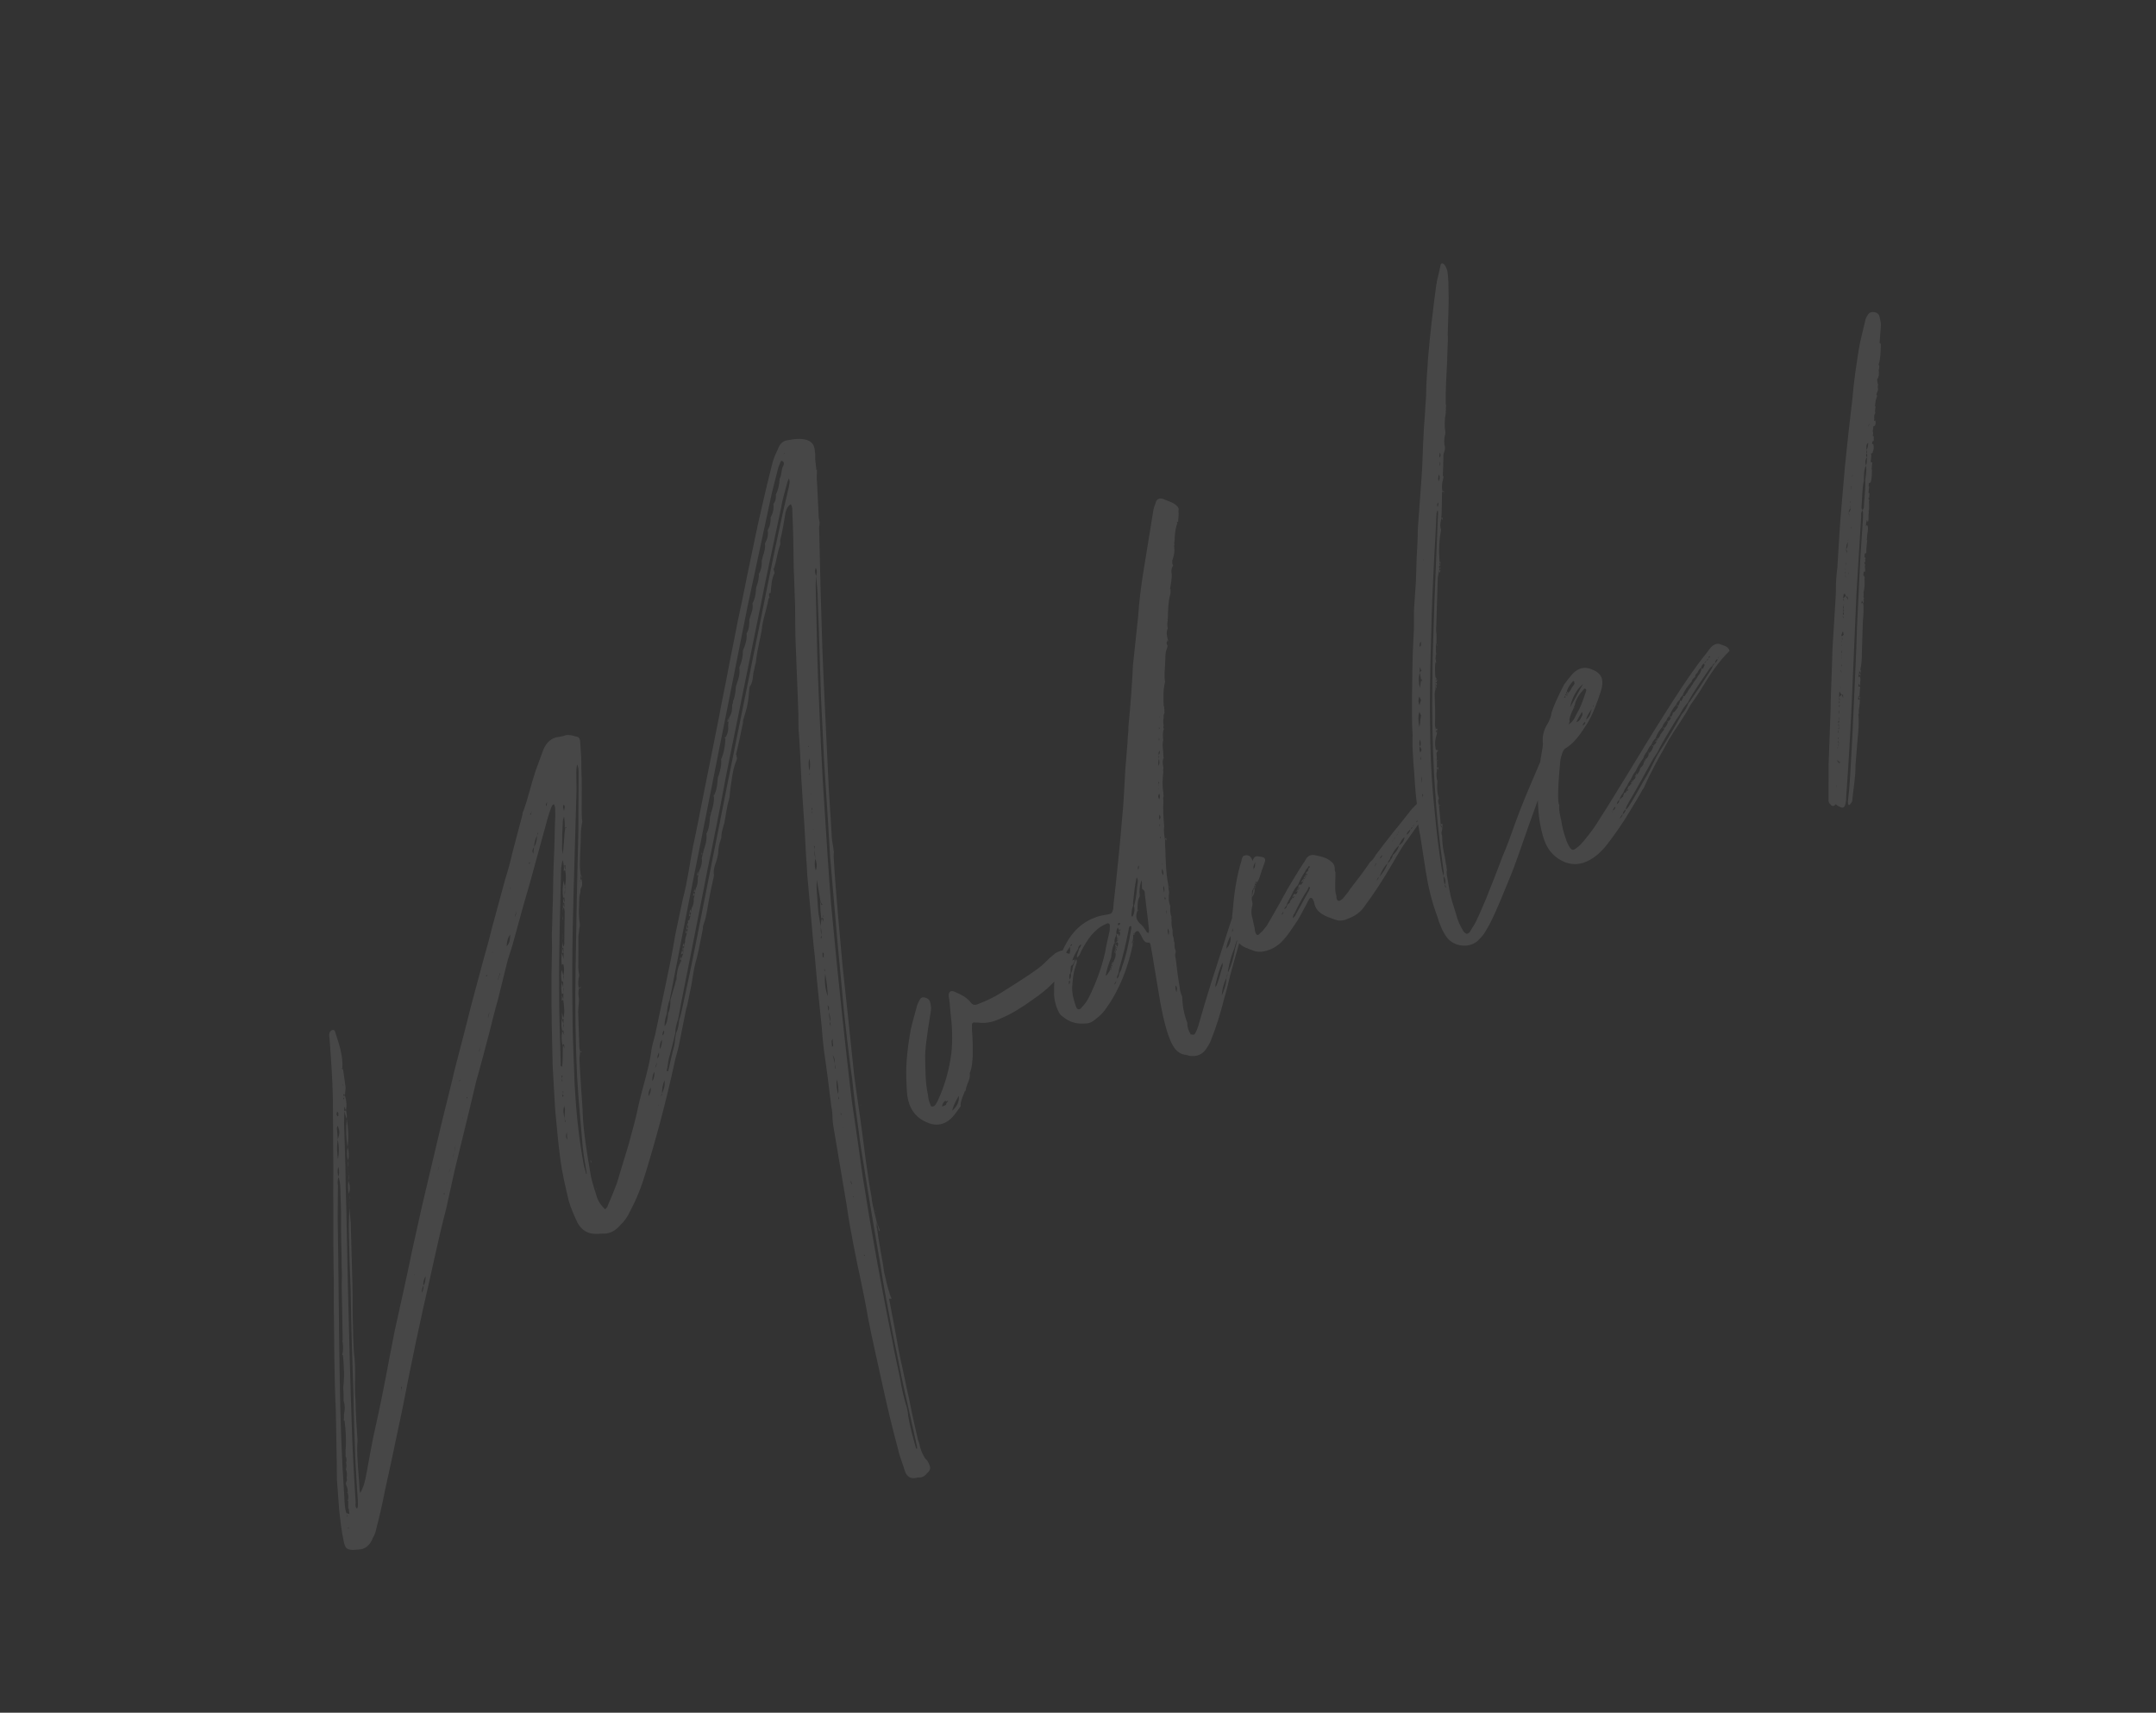 <?xml version="1.0" encoding="UTF-8"?> <svg xmlns="http://www.w3.org/2000/svg" width="559" height="444" viewBox="0 0 559 444" fill="none"><rect x="0" y="0" width="559" height="444" fill="#333333" stroke="none"/> <path d="M209.232 114.061C207.503 113.537 205.817 113.82 203.994 114.165C202.915 114.333 202.15 115.181 201.71 116.376C201.207 117.434 200.631 118.691 200.327 119.822C199.331 123.751 198.409 127.481 197.55 131.347C196.157 137.276 195.035 143.08 193.778 148.947C192.982 152.949 192.185 156.951 191.326 160.817L188.853 173.357C188.12 177.495 187.187 181.56 186.454 185.698L182.556 205.174C181.602 209.909 180.712 214.78 179.695 219.38C178.815 223.916 178.27 228.463 177.055 232.988L175.085 242.323C174.592 245.193 174.1 248.064 173.471 250.997L169.919 268C169.531 269.666 168.945 271.259 168.829 272.799C168.075 277.607 166.524 282.123 165.508 286.722C164.869 289.99 163.894 293.248 163.056 296.444L159.913 306.815C159.179 308.806 158.383 310.66 157.587 312.514C157.576 312.85 157.231 313.174 156.885 313.499C155.974 312.598 155.198 311.634 154.769 310.346C154.161 308.313 153.417 306.344 153.082 304.186C152.234 299.125 151.323 293.929 151.082 288.754L151.05 287.612C150.778 283.442 150.443 279.136 150.244 274.768C150.202 273.961 150.422 273.364 150.38 272.557L150.443 272.693C150.391 272.222 150.202 271.813 150.213 271.478C150.108 268.387 150.004 265.297 149.899 262.206L150.129 259.126C149.962 258.047 149.857 257.104 150.161 255.973L150.025 256.036C149.857 254.957 149.889 253.951 150.193 252.819C150.014 252.076 149.91 251.133 149.941 250.127L149.973 242.678C149.994 242.008 150.214 241.411 150.161 240.939C150.245 240.405 150.392 240.007 150.34 239.535C149.942 237.241 150.151 234.831 150.225 232.485C150.235 232.149 150.455 231.552 150.539 231.018L150.466 231.217C150.476 230.882 150.487 230.546 150.56 230.347C151.052 229.625 151.011 228.818 150.77 227.938C150.633 228.001 150.633 228.001 150.497 228.064L150.413 228.598L150.351 228.462L150.497 228.064C150.445 227.592 150.591 227.194 150.539 226.723C150.434 225.78 150.33 224.837 150.361 223.831C150.382 221.013 150.602 218.268 150.623 215.45C150.718 214.58 150.812 213.711 150.969 212.977C150.802 211.898 150.833 210.893 150.802 209.751C150.844 206.262 150.886 202.773 150.729 199.211C150.802 196.865 150.54 194.507 150.415 192.087C150.299 191.48 150.111 191.071 149.577 190.987C148.445 190.683 147.251 190.243 146.025 190.809C145.554 190.861 145.145 191.05 144.81 191.04C142.924 191.249 141.677 192.485 140.881 194.34L138.901 199.714C137.717 203.234 136.931 206.901 135.684 210.284C135.475 210.546 135.464 210.882 135.454 211.217L132.866 221.002C132.321 223.401 131.713 225.664 130.969 227.99L127.48 240.834C126.862 243.432 126.107 246.093 125.353 248.754L123.834 254.411C122.922 257.805 121.937 261.399 121.089 264.929L117.882 277.312C116.562 283.043 115.043 288.7 113.723 294.431C112.329 300.36 110.935 306.29 109.469 312.419L106.891 324.016C105.466 330.951 103.905 337.95 102.343 344.948C100.751 352.952 99.357 361.029 97.565 368.96C96.559 373.223 95.816 377.697 95.009 382.034C94.684 383.836 94.296 385.502 93.374 387.084C93.385 386.748 93.322 386.612 93.259 386.476C93.05 382.443 92.505 378.399 92.631 374.376C92.715 373.841 92.725 373.506 92.673 373.035C92.442 369.672 92.212 366.309 92.181 363.019C91.825 359.384 92.275 355.707 91.919 352.071C91.49 348.635 91.605 344.947 91.448 341.385C91.438 337.425 91.427 333.465 91.281 329.568L90.936 317.007C90.841 315.728 90.684 314.314 90.59 313.036L90.433 318.065C90.527 323.638 90.694 329.013 90.924 334.523C91.05 343.386 91.311 352.187 91.636 361.123C91.72 367.032 91.939 372.878 92.159 378.723C92.316 382.285 92.547 385.648 92.777 389.011C92.756 389.682 92.934 390.426 92.578 391.086C92.117 390.803 92.138 390.132 92.222 389.598C91.866 383.815 91.51 378.032 91.29 372.186C90.829 359.017 90.505 345.785 90.181 332.554C89.971 324.225 89.898 315.833 89.626 307.368C89.595 301.931 89.365 296.42 89.197 291.046L89.292 288.029C89.229 287.893 89.239 287.557 89.26 286.887L89.7 287.84C89.941 286.572 89.847 285.294 89.418 284.006C89.281 284.069 89.281 284.069 89.145 284.131L89.019 283.859C89.093 283.66 89.093 283.66 89.229 283.597C89.229 283.597 89.229 283.597 89.292 283.733L89.418 284.006C89.439 283.335 89.596 282.602 89.617 281.931L88.957 277.28C88.957 277.28 88.894 277.144 88.758 277.207C89.009 273.456 87.826 270.533 86.851 267.348C86.726 267.076 86.464 266.866 86.055 267.055C85.783 267.18 85.437 267.505 85.427 267.84C85.28 268.239 85.395 268.846 85.448 269.318C85.825 274.43 86.201 279.543 86.306 284.781L86.4 298.945C86.452 303.712 86.368 308.541 86.42 313.308C86.42 319.751 86.42 326.194 86.556 332.574C86.503 334.251 86.587 335.864 86.535 337.54C86.639 342.779 86.608 348.08 86.712 353.318C86.785 357.414 86.859 361.51 87.068 365.544L87.288 377.833C87.361 379.781 87.298 381.793 87.371 383.742L87.937 391.41C88.251 394.239 88.565 397.068 89.152 399.771C89.571 401.394 89.895 401.74 91.572 401.793L92.85 401.698C94.662 401.688 95.972 400.588 96.705 398.597C97.198 397.875 97.428 396.942 97.585 396.209C98.424 393.014 99.126 389.881 99.765 386.612C100.938 381.28 102.112 375.948 103.223 370.479C104.239 365.88 105.119 361.343 105.999 356.807C107.194 350.804 108.451 344.937 109.782 338.872C111.794 330.344 113.47 321.806 115.681 313.351L117.871 303.42C119.107 298.223 120.407 293.163 121.643 287.967L123.498 280.173C124.703 275.982 125.771 271.854 126.913 267.528C127.605 264.73 128.296 261.933 129.124 259.073C129.9 255.742 130.811 252.347 131.66 248.817C132.184 247.088 132.844 245.297 133.305 243.432C134.594 238.707 135.882 233.982 137.307 229.195L141.928 212.359C142.158 211.427 142.452 210.63 142.819 209.635C142.965 209.237 143.049 208.703 143.594 208.451C144.107 209.206 143.877 210.138 143.981 211.081C143.803 214.633 143.824 218.257 143.646 221.809C143.457 225.696 143.405 229.52 143.352 233.343C143.195 236.224 143.237 239.179 143.079 242.06C143.142 244.344 143.132 246.827 143.058 249.173C142.985 251.52 142.985 253.668 142.985 255.815C142.974 262.594 143.099 269.309 143.288 276.161C143.34 276.632 143.319 277.303 143.372 277.774L143.937 287.591C144.345 291.697 144.68 296.003 145.225 300.047C145.707 303.955 146.597 307.674 147.488 311.393C148.032 313.289 148.912 315.196 149.729 316.967C150.808 318.947 152.39 319.869 154.538 319.869C155.208 319.89 155.816 319.775 156.487 319.796C158.163 319.848 159.598 319.02 160.782 317.648C161.819 316.674 162.731 315.427 163.38 313.971C164.805 311.331 165.895 308.68 166.859 305.757C169.992 295.721 172.726 285.538 174.927 275.271C175.168 274.004 175.681 272.61 175.995 271.144L177.745 262.406C177.829 261.872 177.986 261.139 178.206 260.541C178.531 258.74 178.992 256.875 179.317 255.073L179.652 252.936C179.904 251.333 180.218 249.866 180.669 248.337C181.287 245.738 181.769 243.203 182.251 240.668C182.199 240.196 182.345 239.798 182.492 239.4C183.152 237.609 183.341 235.87 183.665 234.068C184.074 231.731 184.546 229.531 185.09 227.132C185.101 226.797 185.111 226.462 185.049 226.326C185.017 225.184 185.384 224.188 185.751 223.193C185.908 222.46 186.201 221.664 186.222 220.993C186.254 219.987 186.421 218.919 186.788 217.924C186.935 217.525 187.081 217.127 187.029 216.656C187.134 215.451 187.5 214.456 187.804 213.324C188.203 211.323 188.402 209.249 188.999 207.321L189.156 206.588C189.261 205.383 189.366 204.179 189.607 202.911C189.869 200.973 190.131 199.035 191 196.981C191 196.981 191.074 196.782 191.011 196.646L191.147 196.583L190.958 196.175C191.032 195.976 190.906 195.703 190.843 195.567C191.535 192.77 192.09 190.035 192.645 187.301C192.593 186.83 192.74 186.432 192.886 186.033C193.19 184.902 193.63 183.708 193.798 182.639C194.112 181.172 194.165 179.496 194.343 178.092C195.464 176.584 195.045 174.96 195.558 173.567C195.642 173.032 195.726 172.498 195.873 172.1C196.019 171.702 196.03 171.367 196.04 171.031C196.197 170.298 196.218 169.627 196.376 168.894L197.486 163.425C197.706 160.681 198.796 158.03 199.215 155.359C199.289 155.16 199.362 154.96 199.498 154.898C199.372 154.625 199.383 154.29 199.393 153.955C199.467 153.756 199.603 153.693 199.802 153.766C199.991 152.027 199.98 150.215 200.839 148.497C200.714 148.224 200.724 147.889 200.535 147.48L200.672 147.417C200.672 147.417 200.609 147.281 200.745 147.218C201.342 145.291 201.541 143.216 202.275 141.226C202.421 140.828 202.17 140.283 202.317 139.885C202.924 137.622 203.27 135.15 203.679 132.813C203.909 131.881 204.266 131.221 205.02 130.708C205.47 131.326 205.449 131.996 205.428 132.667C205.68 137.507 205.732 142.274 205.784 147.041C205.952 150.267 205.983 153.557 206.151 156.784C206.192 159.738 206.161 162.891 206.265 165.982L206.862 181.236C206.988 183.656 207.04 186.275 207.029 188.758C207.365 193.064 207.563 197.432 207.762 201.801L208.077 206.777C208.265 209.334 208.391 211.754 208.579 214.31L209.05 222.848C209.207 224.263 209.228 225.74 209.323 227.018L210.171 236.373C210.516 240.344 210.799 244.178 211.281 248.086C211.763 254.142 212.443 260.27 213.061 266.263C213.197 268.348 213.396 270.569 213.669 272.591C214.391 277.378 214.978 282.229 215.564 287.08C215.753 287.488 215.669 288.023 215.795 288.295C215.826 289.437 215.858 290.579 216.025 291.658L219.534 312.506C220.026 316.079 220.718 319.724 221.409 323.37C222.624 329.583 224.049 335.534 225.065 341.673C226.28 347.885 227.704 353.836 228.993 359.85C230.166 365.255 231.475 370.598 232.858 375.742C233.267 377.702 234.084 379.472 234.628 381.368C235.121 382.793 236.106 383.495 237.729 383.076C237.866 383.013 238.002 382.95 238.201 383.024C239.207 383.055 239.825 382.605 240.453 381.819C241.281 381.107 241.302 380.436 240.925 379.619C240.673 379.074 240.422 378.529 239.898 378.11C239.385 377.356 238.945 376.403 238.578 375.25C238.463 374.643 238.348 374.035 238.034 373.354C237.206 369.771 236.378 366.188 235.687 362.542C234.86 358.959 234.168 355.313 233.341 351.73C232.702 348.556 232.199 345.319 231.56 342.144L230.523 336.676C230.858 336.686 230.995 336.623 231.194 336.697C230.942 336.152 230.691 335.607 230.576 334.999C230.083 333.575 229.79 332.223 229.497 330.872C229.13 329.719 229.099 328.577 228.868 327.362C228.355 324.46 227.779 321.422 227.402 318.457C227.15 317.912 227.37 317.315 227.318 316.844L226.312 312.517C226.134 311.773 226.019 311.165 225.977 310.359C225.401 307.32 224.961 304.219 224.521 301.118L223.547 293.638C222.898 288.651 222.112 283.727 221.463 278.741L219.965 264.398C219.442 259.684 218.981 255.106 218.457 250.391L217.263 237.065C216.876 232.288 216.426 227.374 216.174 222.534C216.059 221.927 216.216 221.193 216.237 220.523L216.164 220.722C216.07 219.444 215.766 218.427 215.672 217.149C215.378 211.502 214.886 205.782 214.666 199.936C214.185 189.586 213.64 179.099 213.232 168.549C212.887 158.135 212.604 147.858 212.395 137.381C212.28 136.774 212.5 136.177 212.521 135.506C212.406 134.899 212.228 134.155 212.249 133.484L211.84 125.082C211.673 124.003 211.84 122.934 211.809 121.792L211.673 121.855L211.359 119.027C211.38 118.356 211.401 117.686 211.285 117.078C211.202 115.465 210.625 114.574 209.232 114.061ZM203.281 117.633C203.344 117.769 203.281 117.633 203.145 117.696C203.281 117.633 203.281 117.633 203.218 117.497L203.355 117.434C203.418 117.57 203.418 117.57 203.281 117.633ZM202.904 121.111C202.757 121.509 202.674 122.044 202.59 122.578C202.506 123.112 202.422 123.646 202.139 124.107C202.097 125.448 201.783 126.915 201.207 128.172L201.144 128.036C201.248 128.979 201.154 129.848 200.526 130.634C200.693 131.713 200.452 132.981 199.813 134.102C199.844 135.244 199.677 136.312 199.038 137.433C199.268 138.649 198.964 139.78 198.325 140.901C198.493 141.98 198.189 143.112 197.749 144.306C197.738 144.641 197.665 144.84 197.518 145.238C197.55 146.38 197.445 147.585 196.806 148.706L196.743 148.57C196.837 149.848 196.533 150.979 196.167 151.975C196.02 152.373 196.009 152.708 195.999 153.043C195.894 154.248 195.727 155.317 195.087 156.438C195.318 157.653 194.951 158.648 194.511 159.842C194.501 160.178 194.291 160.44 194.281 160.775C194.312 161.917 194.207 163.121 193.568 164.242C193.725 165.657 193.275 167.186 192.625 168.643C192.646 170.12 192.332 171.586 191.682 173.043C191.902 174.593 191.525 175.924 191.011 177.317C190.865 177.715 190.791 177.914 190.781 178.249C190.676 179.454 190.571 180.659 190.068 181.717C190.058 182.052 190.047 182.388 189.838 182.649C189.869 183.791 189.764 184.996 189.062 185.981C189.052 186.316 188.979 186.515 188.968 186.85L189.031 186.987L188.895 187.05L188.8 187.919C188.895 189.197 188.727 190.266 188.025 191.251C187.962 191.114 187.837 190.842 187.847 190.507C187.837 190.842 187.962 191.114 187.952 191.45L188.088 191.387C188.036 193.063 187.774 195.001 186.977 196.855C187.134 198.27 186.757 199.6 186.307 201.13C186.097 201.392 186.087 201.727 186.076 202.062C185.961 203.602 185.783 205.006 185.07 206.326C185.007 206.19 185.081 205.991 184.955 205.718C185.018 205.855 185.007 206.19 184.997 206.525L185.133 206.462C185.154 207.939 184.84 209.406 184.326 210.799C184.316 211.135 184.169 211.533 184.096 211.732C183.98 213.272 183.865 214.812 183.153 216.132C183.373 217.682 182.859 219.076 182.409 220.605C182.335 220.804 182.325 221.14 182.178 221.538C182.105 221.737 182.094 222.072 181.948 222.47C182.115 223.549 181.811 224.681 181.309 225.739C181.162 226.137 181.151 226.472 181.141 226.807C181.068 227.006 180.921 227.405 180.91 227.74C180.952 228.546 180.858 229.416 180.428 230.275C180.355 230.474 180.345 230.809 180.198 231.207C180.124 231.407 180.114 231.742 180.104 232.077C179.957 232.475 179.946 232.81 179.873 233.009C179.915 233.816 179.821 234.686 179.328 235.409C179.318 235.744 179.171 236.142 179.16 236.477L179.066 237.347C178.919 237.745 178.773 238.143 178.762 238.478L178.354 238.667C178.343 239.002 178.469 239.274 178.396 239.473C178.458 239.61 178.385 239.809 178.448 239.945L178.354 240.814C178.207 241.212 178.196 241.548 178.123 241.747L177.819 242.878C177.673 243.276 177.589 243.811 177.641 244.282C177.432 244.544 177.421 244.879 177.411 245.214C177.4 245.55 177.327 245.749 177.253 245.948L177.316 246.084L177.18 246.147C177.17 246.482 177.159 246.817 177.149 247.153L176.635 248.546L176.698 248.682L176.562 248.745C176.688 249.017 176.614 249.216 176.468 249.614L176.426 248.808L176.331 249.677C175.692 250.798 175.587 252.003 175.42 253.072C175.409 253.407 175.399 253.742 175.388 254.077L175.252 254.14C175.095 254.874 174.864 255.806 174.571 256.602L173.817 259.263C173.848 260.405 173.743 261.61 173.24 262.668C173.136 263.873 173.031 265.078 172.329 266.062C172.235 264.784 172.601 263.789 172.905 262.658C173.01 261.453 173.178 260.384 173.618 259.19L174.173 256.456C176.897 242.312 179.685 228.305 182.472 214.299C186.223 195.221 190.11 176.081 193.862 157.003L199.677 129.869C200.232 127.135 200.987 124.474 201.678 121.677C201.835 120.944 202.192 120.284 202.412 119.686C202.558 119.288 202.82 119.498 203.082 119.707C203.407 120.053 203.187 120.65 202.904 121.111ZM204.727 125.061L204.559 126.129C202.013 136.721 199.865 147.459 197.717 158.198C194.626 173.336 191.598 188.611 188.507 203.749L180.061 246.304C179.024 251.574 177.85 256.906 176.75 262.04C176.52 262.972 176.362 263.705 176.069 264.502C176.038 265.507 175.797 266.775 175.294 267.833C175.063 268.765 175.032 269.771 174.864 270.84C174.256 273.103 173.785 275.303 173.24 277.702C173.041 277.628 172.905 277.691 172.905 277.691C172.842 277.555 172.842 277.555 172.915 277.356C173.146 276.424 173.177 275.418 173.408 274.485C174.015 272.223 174.623 269.96 175.095 267.76C175.063 266.618 175.367 265.486 175.807 264.292L176.614 259.955C178.93 248.148 181.308 236.477 183.551 224.869C185.206 217.002 186.799 208.998 188.255 201.057L197.141 157.307C198.817 148.769 200.693 140.304 202.506 131.703C202.841 129.566 203.511 127.439 204.046 125.375C204.056 125.04 204.266 124.778 204.559 123.982C204.674 124.589 204.8 124.862 204.727 125.061ZM211.619 149.304C211.756 151.388 212.028 153.41 212.028 155.558C212.373 163.824 212.583 172.153 212.855 180.618L213.671 197.422C213.943 201.592 214.216 205.761 214.488 209.931L215.242 222.304C215.891 229.438 216.467 236.772 217.116 243.906L218.876 262.753C219.504 268.411 220.133 274.068 220.96 279.799C221.421 284.377 222.018 288.892 222.678 293.544C222.992 296.372 223.505 299.274 223.956 302.04C225.296 310.673 226.773 319.243 228.25 327.813C228.973 332.6 229.895 337.461 230.816 342.322C231.738 347.184 232.796 351.982 233.718 356.843C235.006 362.856 236.431 368.807 237.719 374.821C237.782 374.957 237.772 375.292 237.761 375.627C237.562 375.554 237.499 375.418 237.499 375.418C236.714 372.642 235.928 369.865 235.477 367.099C235.436 366.293 235.32 365.685 235.142 364.941C234.346 362.5 233.76 359.797 233.309 357.032C232.67 353.857 231.895 350.746 231.329 347.372C229.989 340.887 228.721 334.203 227.517 327.655C226.375 321.244 225.233 314.832 224.228 308.358C223.547 304.377 223.002 300.333 222.458 296.289L220.907 285.77C219.996 278.426 219.221 271.019 218.383 263.476C217.347 253.712 216.373 244.084 215.472 234.257C214.844 226.452 214.352 218.585 213.859 210.717C213.022 198.878 212.582 187.187 212.08 175.359C211.786 167.564 211.703 159.508 211.483 151.514L211.619 149.304C211.305 148.623 211.19 148.015 211.483 147.219C211.934 147.837 211.777 148.57 211.619 149.304ZM148.976 280.97C148.819 275.26 148.463 269.477 148.443 263.704C148.349 255.983 148.328 248.063 148.506 240.216C148.737 228.545 149.178 216.613 149.482 204.743L149.419 200.311C149.44 199.641 149.461 198.97 149.618 198.237C150.069 198.855 149.974 199.725 150.016 200.531L149.953 215.429C149.649 227.299 149.407 239.305 149.239 251.112C149.082 260.436 149.186 269.969 149.636 279.178C149.982 285.296 150.6 291.289 151.082 297.344C151.343 299.702 151.741 301.996 152.139 304.29L152.003 304.353C151.699 303.337 151.396 302.321 151.228 301.242C150.023 294.694 149.364 287.895 148.976 280.97ZM188.79 186.107C188.643 186.505 188.633 186.84 188.622 187.175C188.759 187.112 188.759 187.112 188.895 187.05L188.968 186.85C188.842 186.578 188.78 186.442 188.79 186.107ZM141.865 207.928L141.698 208.996C141.373 208.65 141.582 208.388 141.865 207.928ZM137.832 210.285C137.895 210.421 137.895 210.421 137.821 210.62C137.758 210.484 137.758 210.484 137.832 210.285C137.832 210.285 137.968 210.222 137.905 210.086C137.968 210.222 137.968 210.222 137.832 210.285ZM137.402 211.144L137.685 210.683C137.748 210.819 137.675 211.018 137.601 211.217L137.402 211.144ZM146.14 208.598C146.663 209.017 146.307 209.677 146.223 210.212C146.171 209.74 145.783 209.258 146.14 208.598ZM145.731 219.525C145.731 217.377 145.804 215.031 145.94 212.82C145.951 212.485 146.098 212.087 146.244 211.689C146.412 212.768 146.454 213.574 146.422 214.58L146.558 214.517L146.831 214.392C146.747 214.926 146.621 214.654 146.558 214.517C146.391 215.586 146.286 216.791 146.255 217.796L145.94 221.411C145.825 220.803 145.71 220.196 145.731 219.525ZM139.246 216.57C139.214 217.576 139.047 218.645 138.481 219.567C138.397 220.101 138.313 220.635 138.292 221.306C137.779 220.551 138.198 220.028 138.481 219.567C138.512 218.561 138.816 217.43 139.246 216.57C139.319 216.371 139.393 216.172 139.403 215.837C139.466 215.973 139.466 215.973 139.602 215.91L139.246 216.57ZM186.977 196.855C186.988 196.52 186.862 196.248 186.673 195.839C186.799 196.112 186.988 196.52 186.977 196.855ZM137.412 223.694C137.339 223.893 137.203 223.956 137.266 224.093C137.203 223.956 137.14 223.82 137.213 223.621C137.213 223.621 137.349 223.558 137.287 223.422L137.412 223.694ZM209.565 193.535C209.565 193.535 209.565 193.535 209.638 193.336L209.701 193.472C209.764 193.608 209.627 193.671 209.627 193.671L209.565 193.535ZM145.383 275.689C145.247 269.309 144.912 262.856 144.975 256.549C144.902 246.01 145.227 235.617 145.49 225.088L145.825 222.951C146.013 223.359 146.129 223.967 146.181 224.439C146.317 224.376 146.254 224.239 146.254 224.239L146.317 224.376L146.59 224.25C146.579 224.585 146.631 225.057 146.548 225.591C146.778 226.806 146.799 228.283 146.485 229.75L146.547 229.886C146.464 230.421 146.516 230.892 146.506 231.227C146.422 231.762 146.474 232.233 146.327 232.631C146.38 233.103 146.432 233.574 146.285 233.972C146.338 234.444 146.39 234.915 146.244 235.313C146.296 235.785 146.484 236.193 146.401 236.727L146.306 244.04C146.358 244.511 146.275 245.046 146.128 245.444L146.191 245.58C146.191 245.58 146.191 245.58 146.055 245.643L146.149 246.921C146.065 247.455 146.18 248.063 146.096 248.597C146.044 248.126 145.793 247.581 145.677 246.973C145.51 248.042 145.541 249.184 145.646 250.127L146.054 249.938C146.358 250.954 146.264 251.824 146.096 252.893L146.159 253.029L145.981 254.433C146.033 254.904 146.086 255.376 146.002 255.91L146.128 256.182C146.117 256.517 146.033 257.052 146.086 257.523C146.002 258.057 146.117 258.665 146.033 259.199C146.253 260.75 146.473 262.3 146.085 263.966L146.148 264.102C146.064 264.637 146.117 265.108 146.106 265.443L146.232 265.716C146.148 266.25 146.201 266.722 146.054 267.12C146.18 267.392 146.106 267.591 146.284 268.335L145.781 267.245C145.54 268.513 145.572 269.655 145.802 270.87L145.938 270.807C145.959 272.285 145.855 273.489 145.875 274.966L145.76 276.507C145.226 276.423 145.373 276.025 145.383 275.689ZM132.446 230.116C132.446 230.116 132.52 229.917 132.446 230.116V230.116ZM132.299 230.514C132.226 230.713 132.299 230.514 132.31 230.179L132.446 230.116L132.373 230.315L132.299 230.514ZM146.548 225.591C146.495 225.12 146.37 224.847 146.317 224.376L146.181 224.439C146.233 224.91 146.223 225.245 146.139 225.78L146.548 225.591ZM209.805 196.563C210.109 197.579 210.141 198.721 209.837 199.852C209.669 198.773 209.564 197.831 209.805 196.563ZM183.855 210.852L183.991 210.789L184.127 210.726L183.928 210.653L183.855 210.852ZM146.055 232.757L146.327 232.631C146.474 232.233 146.422 231.762 146.369 231.29C146.516 230.892 146.464 230.421 146.411 229.949L146.485 229.75C146.296 229.342 146.181 228.734 146.128 228.262C145.877 229.865 145.762 231.405 146.055 232.757ZM150.539 226.723L150.843 227.739C150.853 227.404 150.801 226.932 150.539 226.723ZM150.906 227.875L150.843 227.739L150.77 227.938L150.906 227.875ZM209.952 200.46C210.015 200.596 210.015 200.596 209.942 200.795C209.942 200.795 209.942 200.795 209.805 200.858L209.952 200.46ZM133.483 237.733C133.567 237.198 133.787 236.601 133.934 236.203C133.85 236.737 133.766 237.272 133.483 237.733ZM146.013 234.098L146.285 233.972C146.296 233.637 146.107 233.228 146.055 232.757C145.971 233.291 146.024 233.763 146.013 234.098ZM145.971 235.439L146.244 235.313C146.254 234.978 146.065 234.569 146.013 234.098C145.929 234.632 145.982 235.104 145.971 235.439ZM210.256 205.772C210.256 205.772 210.193 205.635 210.266 205.436C210.193 205.635 210.256 205.772 210.318 205.908C210.182 205.971 210.245 206.107 210.245 206.107C210.245 206.107 210.182 205.971 210.256 205.772ZM145.992 236.916C145.94 236.445 145.887 235.973 145.971 235.439L145.835 235.502L145.992 236.916ZM131.367 245.318C131.398 244.312 131.566 243.243 132.268 242.259C132.236 243.264 132.268 244.406 131.367 245.318ZM145.803 238.655C145.877 238.456 145.814 238.32 145.95 238.257C145.898 237.786 145.845 237.314 145.992 236.916C145.845 237.314 145.898 237.786 145.814 238.32C145.814 238.32 145.877 238.456 145.803 238.655ZM181.979 221.464L182.115 221.402C182.052 221.265 181.927 220.993 182 220.794C181.927 220.993 181.916 221.328 181.843 221.527L181.979 221.464ZM127.763 246.816L127.689 247.015L127.626 246.878C127.763 246.816 127.836 246.617 127.763 246.816ZM210.507 210.612L210.591 210.078C210.528 209.941 210.402 209.669 210.476 209.47L210.612 209.407C210.538 209.606 210.664 209.878 210.591 210.078C210.517 210.277 210.58 210.413 210.643 210.549C210.643 210.549 210.57 210.748 210.434 210.811L210.507 210.612ZM145.856 241.274C145.856 241.274 145.793 241.138 145.866 240.939C145.793 241.138 145.793 241.138 145.856 241.274ZM145.814 242.615L145.877 242.751C145.824 242.28 145.908 241.746 145.856 241.274C145.908 241.746 145.824 242.28 145.814 242.615ZM180.732 226.996L181.141 226.807C181.015 226.535 181.026 226.2 180.9 225.927L180.732 226.996ZM145.772 243.956L145.877 242.751C145.73 243.149 145.782 243.621 145.772 243.956ZM125.96 252.934C126.097 252.871 126.233 252.808 126.306 252.609C126.233 252.808 126.296 252.944 126.359 253.081L125.96 252.934ZM145.782 245.769L146.055 245.643C146.191 245.58 146.128 245.444 146.128 245.444C145.876 244.899 145.887 244.564 145.772 243.956L145.782 245.769ZM129.669 252.379C129.522 252.777 129.302 253.374 129.219 253.908C129.219 253.908 129.219 253.908 129.082 253.971L129.156 253.772C129.302 253.374 129.386 252.84 129.606 252.242L129.669 252.379ZM210.842 214.918L210.905 215.054L210.769 215.117L210.842 214.918ZM145.74 247.11L146.149 246.921C145.96 246.512 145.908 246.041 145.719 245.632C145.772 246.104 145.688 246.638 145.74 247.11ZM179.863 231.197C179.999 231.134 180.198 231.207 180.198 231.207C180.208 230.872 180.145 230.736 180.02 230.464C180.009 230.799 179.936 230.998 179.863 231.197ZM179.695 232.266L180.104 232.077C179.978 231.805 179.915 231.668 179.789 231.396L179.695 232.266ZM211.407 222.586C211.229 221.843 211.114 221.235 211.209 220.365C211.219 220.03 211.093 219.758 211.041 219.286L211.24 219.36C211.229 219.695 211.219 220.03 211.209 220.365L211.407 222.586C211.586 223.33 212.026 224.284 211.512 225.677C211.146 224.525 211.177 223.519 211.407 222.586ZM88.569 276.798C88.632 276.934 88.768 276.871 88.768 276.871C88.831 277.007 88.831 277.007 88.758 277.207C88.695 277.07 88.695 277.07 88.632 276.934L88.569 276.798ZM178.752 236.666L178.888 236.603L179.16 236.477C179.171 236.142 179.045 235.869 178.982 235.733C178.909 235.932 178.899 236.268 178.752 236.666ZM145.709 254.558L145.981 254.433C146.065 253.898 146.012 253.427 146.023 253.092L146.096 252.893C145.845 252.348 145.855 252.013 145.604 251.468C145.436 252.536 145.405 253.542 145.709 254.558ZM178.658 237.535L179.066 237.347C178.94 237.074 178.878 236.938 178.888 236.603C178.741 237.001 178.668 237.2 178.658 237.535ZM126.557 263.892C126.505 263.421 126.589 262.886 127.008 262.363C126.725 262.824 126.641 263.358 126.557 263.892ZM178.039 240.133L178.113 239.934L178.176 240.07C178.176 240.07 178.312 240.008 178.448 239.945L178.385 239.809C178.322 239.672 178.458 239.61 178.396 239.473L178.27 239.201C178.197 239.4 178.186 239.735 178.039 240.133ZM145.677 257.712L146.086 257.523C146.033 257.052 145.981 256.58 146.065 256.046L146.002 255.91C145.887 255.302 145.698 254.894 145.709 254.558C145.405 255.69 145.509 256.633 145.677 257.712ZM88.904 281.104C88.904 281.104 88.904 281.104 88.967 281.24L89.03 281.376L88.831 281.303L88.904 281.104ZM178.039 240.133C178.029 240.469 177.956 240.668 177.945 241.003L178.354 240.814C178.228 240.542 178.165 240.406 178.176 240.07L178.039 240.133ZM177.715 241.935L178.123 241.747C177.997 241.474 178.071 241.275 177.945 241.003C177.935 241.338 177.725 241.6 177.715 241.935ZM145.625 259.388L146.033 259.199C145.981 258.728 145.729 258.183 145.614 257.576C145.729 258.183 145.708 258.854 145.625 259.388ZM150.496 255.983L150.632 255.92L150.507 255.648C150.507 255.648 150.57 255.784 150.496 255.983C150.496 255.983 150.297 255.91 150.161 255.973C150.287 256.245 150.486 256.319 150.496 255.983ZM89.135 284.467C89.198 284.603 89.26 284.739 89.187 284.938C89.187 284.938 89.051 285.001 88.988 284.865L89.135 284.467ZM212.779 243.099C212.853 242.9 212.926 242.701 212.936 242.366C212.821 241.758 212.779 240.952 212.8 240.281L212.235 236.908C211.973 234.551 211.91 232.267 211.711 230.046C211.732 229.375 211.753 228.705 211.774 228.034L212.738 233.702C212.863 233.974 212.989 234.247 213.251 234.456C213.115 234.519 213.041 234.718 213.041 234.718C212.853 234.31 212.863 233.974 212.738 233.702C212.559 235.106 212.779 236.656 212.937 238.071L213.073 238.008C212.916 238.741 212.758 239.475 212.8 240.281C212.915 240.889 213.094 241.633 212.936 242.366C212.926 242.701 212.989 242.837 213.052 242.974C213.114 243.11 212.978 243.173 212.842 243.236L212.779 243.099ZM177.002 245.403L177.138 245.34L177.411 245.214C177.285 244.942 177.358 244.743 177.233 244.471C177.222 244.806 177.013 245.068 177.002 245.403ZM176.908 246.273C177.044 246.21 177.044 246.21 177.18 246.147L177.253 245.948C177.191 245.812 177.065 245.539 177.138 245.34C176.992 245.738 176.918 245.937 176.908 246.273ZM176.604 247.404L177.149 247.153C177.023 246.88 177.033 246.545 176.908 246.273C176.761 246.671 176.614 247.069 176.604 247.404ZM124.346 272.347L124.273 272.546L124.21 272.409C124.43 271.812 124.577 271.414 124.661 270.88L124.346 272.347ZM87.406 288.238C87.741 288.249 87.731 288.584 87.72 288.919C87.783 289.055 87.71 289.254 87.636 289.453C87.113 289.034 87.259 288.636 87.406 288.238ZM89.899 290.061C89.994 289.192 89.878 288.584 89.7 287.84L89.292 288.029C89.47 288.773 89.585 289.38 89.899 290.061ZM176.29 248.871C176.29 248.871 176.29 248.871 176.426 248.808L176.363 248.672L176.426 248.808L176.562 248.745C176.698 248.682 176.635 248.546 176.635 248.546C176.51 248.274 176.583 248.074 176.52 247.938C176.447 248.137 176.3 248.535 176.29 248.871ZM145.74 264.291L146.148 264.102L146.085 263.966C145.97 263.359 145.782 262.95 145.729 262.479C145.645 263.013 145.761 263.62 145.74 264.291ZM145.781 267.245L146.054 267.12C146.201 266.722 146.148 266.25 146.096 265.779C146.033 265.642 146.169 265.58 146.106 265.443C145.918 265.035 145.865 264.563 145.677 264.155C145.509 265.223 145.541 266.365 145.781 267.245ZM89.899 290.061C89.69 292.471 89.679 294.954 90.14 297.384C90.423 294.776 90.297 292.356 89.899 290.061ZM87.584 295.425C87.479 294.482 87.448 293.34 87.343 292.397L87.563 291.8C88.118 293.361 88.108 293.696 87.584 295.425C87.93 297.248 87.95 298.725 87.626 300.527C87.406 298.977 87.259 297.227 87.584 295.425ZM119.202 280.172C119.202 280.172 119.129 280.371 118.993 280.434C119.129 280.371 119.066 280.235 119.139 280.036L119.276 279.973C119.276 279.973 119.338 280.11 119.202 280.172ZM122.523 279.135L122.387 279.198L122.523 279.135ZM213.429 237.348L213.492 237.484L213.418 237.683L213.356 237.547C213.293 237.411 213.429 237.348 213.429 237.348ZM213.073 238.008C213.209 237.945 213.209 237.945 213.408 238.018C213.471 238.155 213.46 238.49 213.513 238.961L213.073 238.008ZM145.938 270.807L146.211 270.682C146.274 270.818 146.263 271.153 146.378 271.761L145.938 270.807ZM90.14 297.384C89.899 298.652 89.93 299.794 90.234 300.81C90.538 299.679 90.444 298.4 90.14 297.384ZM121.214 284.531C121.214 284.531 121.14 284.73 121.004 284.793C121.004 284.793 121.077 284.593 121.015 284.457C121.151 284.394 121.151 284.394 121.088 284.258L121.214 284.531ZM150.852 272.505L150.443 272.693C150.506 272.829 150.705 272.903 150.852 272.505ZM90.234 300.81L90.245 302.622C90.465 302.025 90.349 301.418 90.234 300.81ZM90.032 388.791L90.158 389.064L90.294 389.001C90.273 389.671 90.315 390.478 90.294 391.148L90.43 391.086C90.483 391.557 90.472 391.892 90.587 392.5L89.791 392.207C89.917 392.479 89.906 392.814 90.032 393.087L89.896 393.149C89.906 392.814 89.917 392.479 89.791 392.207C89.362 390.918 89.341 389.441 89.257 387.827C88.566 377.739 88.22 367.325 88.074 356.985C87.834 343.219 87.792 329.526 87.552 315.76L87.615 307.305C87.437 306.561 87.594 305.828 87.751 305.095C87.573 304.351 87.395 303.607 87.699 302.476C88.065 303.628 87.908 304.361 87.751 305.095C88.306 306.656 88.254 308.332 88.275 309.809C88.442 313.036 88.474 316.326 88.442 319.479C88.421 322.297 88.599 325.189 88.578 328.007L88.641 330.291C88.672 331.433 88.567 332.637 88.599 333.779L88.85 347.21C88.839 347.545 88.766 347.744 88.692 347.944L88.766 347.744L88.829 347.881C88.996 348.96 89.028 350.102 88.724 351.233L88.923 351.306C89.174 353.999 89.352 356.89 88.996 359.698C89.048 360.17 89.027 360.84 89.08 361.311L89.09 363.124C89.457 364.276 89.488 365.418 89.184 366.55C89.163 367.22 89.216 367.692 89.132 368.226L89.331 368.299C89.656 370.793 89.781 373.213 89.635 375.759L89.572 375.622C89.551 376.293 89.666 376.9 89.582 377.435C89.833 377.98 89.949 378.587 89.729 379.184C89.844 379.792 89.896 380.263 89.676 380.861C89.99 381.542 90.032 382.348 89.875 383.082C89.938 383.218 89.99 383.689 89.917 383.888C89.634 384.349 89.624 384.684 89.812 385.093C90.064 385.638 90.179 386.245 90.158 386.916C90.273 387.524 90.388 388.131 90.231 388.865C90.095 388.927 90.095 388.927 90.032 388.791ZM90.391 304.372C90.276 303.764 90.36 303.23 90.245 302.622L90.328 304.236L90.391 304.372ZM119.904 289.926L119.841 289.79L119.977 289.727L119.904 289.926ZM213.261 247.007C213.732 246.955 213.523 247.217 213.586 247.353C213.575 247.688 213.502 247.887 213.628 248.16C213.429 248.086 213.429 248.086 213.292 248.149L213.261 247.007ZM90.391 304.372C90.307 304.906 90.423 305.514 90.339 306.048C90.559 305.451 90.444 304.843 90.391 304.372ZM145.729 279.66C145.739 279.325 145.676 279.188 145.551 278.916C145.687 278.853 145.687 278.853 145.886 278.927C145.812 279.126 145.739 279.325 145.729 279.66C145.792 279.796 145.781 280.131 145.844 280.268L145.708 280.33C145.645 280.194 145.655 279.859 145.729 279.66ZM172.161 267.131C172.276 267.739 172.13 268.137 171.784 268.461C171.732 267.99 171.815 267.456 172.161 267.131ZM90.339 306.048C90.234 307.253 90.203 308.259 90.433 309.474C90.873 308.28 90.705 307.201 90.339 306.048ZM171.616 269.53C171.658 270.337 171.564 271.206 171.071 271.929C171.03 271.122 171.124 270.253 171.616 269.53ZM213.868 251.187C213.795 251.386 213.921 251.659 213.847 251.858C213.785 251.722 213.659 251.449 213.732 251.25L213.868 251.187ZM145.791 284.091L146.011 283.494C145.949 283.358 145.959 283.023 145.896 282.887L146.032 282.824C146.022 283.159 146.085 283.295 146.011 283.494C145.938 283.693 146.064 283.966 146.127 284.102C146.127 284.102 145.99 284.165 145.917 284.364L145.791 284.091ZM117.913 297.783L117.882 298.789C117.599 299.25 117.515 299.784 117.368 300.182C117.452 299.648 117.599 299.25 117.882 298.789L117.85 297.647C117.997 297.249 118.28 296.788 118.364 296.254C118.28 296.788 117.997 297.249 117.913 297.783ZM213.963 252.465C214.308 254.288 214.518 256.174 214.654 258.259C214.025 256.897 213.701 254.403 213.963 252.465ZM90.517 311.087C90.737 310.49 90.548 310.082 90.496 309.61C90.548 310.082 90.6 310.553 90.517 311.087ZM170.39 274.391C170.474 273.857 170.558 273.323 170.841 272.862C170.956 273.469 170.872 274.003 170.39 274.391ZM90.59 313.036L90.579 311.224C90.558 311.894 90.475 312.428 90.59 313.036ZM169.846 276.79L170.359 275.397C170.275 275.931 170.191 276.465 169.846 276.79ZM146.346 289.948C146.179 288.869 145.875 287.853 146.315 286.658C146.305 286.993 146.367 287.13 146.493 287.402L146.346 289.948C146.472 290.22 146.598 290.493 146.587 290.828L146.451 290.891C146.462 290.555 146.472 290.22 146.346 289.948ZM113.429 303.818C113.513 303.283 113.659 302.885 113.879 302.288C113.796 302.822 113.513 303.283 113.429 303.818ZM169.678 277.859C169.72 278.665 169.625 279.535 169.133 280.258C169.091 279.451 169.185 278.582 169.678 277.859ZM116.373 304.111C116.519 303.713 116.603 303.179 116.886 302.718L116.373 304.111ZM171.647 283.558C171.647 283.558 171.574 283.757 171.637 283.893C171.637 283.893 171.501 283.956 171.427 284.155C171.364 284.019 171.501 283.956 171.438 283.82C171.574 283.757 171.511 283.621 171.647 283.558C171.616 282.416 171.784 281.348 172.297 279.954C172.381 281.568 172.381 281.568 171.647 283.558ZM214.738 262.02C214.748 261.685 214.696 261.213 214.581 260.606C215.167 261.161 214.947 261.758 214.738 262.02ZM168.138 284.187C168.096 283.38 168.253 282.646 168.745 281.924C168.787 282.73 168.63 283.464 168.138 284.187ZM115.755 306.709L115.828 306.51C115.891 306.646 115.891 306.646 115.755 306.709ZM147.048 295.406C146.661 294.924 146.682 294.254 146.975 293.457C146.954 294.128 147.069 294.736 147.048 295.406ZM215.188 264.786C215.083 263.843 214.905 263.099 214.926 262.429C215.104 263.172 215.419 263.853 215.188 264.786C215.178 265.121 215.303 265.393 215.418 266.001C215.031 265.519 215.041 265.184 215.188 264.786ZM115.189 309.779L115.063 309.506C115 309.37 115.136 309.307 115.273 309.244C115.199 309.443 115.199 309.443 115.262 309.58C115.262 309.58 115.126 309.642 115.189 309.779ZM170.746 286.617L170.683 286.481L170.82 286.418L170.746 286.617ZM152.695 297.261L152.632 297.124C152.695 297.261 152.622 297.46 152.622 297.46C152.622 297.46 152.758 297.397 152.695 297.261ZM215.628 270.034C215.565 269.898 215.638 269.699 215.921 269.238C215.837 269.773 215.963 270.045 215.89 270.244C216.015 270.516 216.005 270.852 215.995 271.187C215.858 271.25 215.858 271.25 215.722 271.313L215.628 270.034ZM153.25 300.969L153.124 300.697C153.187 300.833 153.051 300.896 153.114 301.032L153.302 301.441C153.376 301.242 153.313 301.105 153.25 300.969ZM216.392 275.629C216.277 275.021 216.225 274.55 215.921 273.534C216.497 274.424 216.476 275.095 216.392 275.629C216.445 276.1 216.633 276.509 216.686 276.98L216.55 277.043L216.392 275.629ZM154.706 308.062L154.57 308.125L154.758 308.533C154.696 308.397 154.633 308.261 154.706 308.062ZM107.362 330.407L107.498 330.344L107.425 330.543L107.362 330.407ZM217 279.809C217.23 281.024 217.524 282.376 217.283 283.643C216.989 282.292 216.759 281.077 217 279.809ZM109.824 333.235C109.74 333.77 109.855 334.377 109.363 335.1C109.321 334.293 109.541 333.696 109.824 333.235C109.646 332.491 109.876 331.559 110.369 330.836C110.275 331.706 110.316 332.512 109.824 333.235ZM217.398 284.251C217.524 284.523 217.586 284.66 217.576 284.995C217.513 284.859 217.377 284.922 217.377 284.922C217.45 284.722 217.325 284.45 217.398 284.251ZM217.932 288.63C218.068 288.567 218.131 288.704 218.131 288.704C218.194 288.84 218.058 288.903 218.121 289.039L217.922 288.965C218.058 288.903 217.995 288.766 217.932 288.63ZM223.233 286.514L223.17 286.378L223.034 286.441L223.233 286.514ZM88.787 351.369L88.724 351.233L88.787 351.369ZM218.561 292.14L218.623 292.276L218.487 292.339L218.561 292.14ZM104.103 359.5L104.166 359.636C104.019 360.034 104.009 360.369 103.998 360.704L103.967 359.562L104.103 359.5C104.176 359.301 104.239 359.437 104.103 359.5ZM220.603 306.231L220.739 306.168C220.666 306.367 220.792 306.639 220.917 306.912L220.781 306.975C220.655 306.702 220.53 306.43 220.603 306.231ZM89.195 368.362L89.132 368.226L89.195 368.362ZM221.221 310.076C221.221 310.076 221.221 310.076 221.284 310.212L221.347 310.348L221.148 310.275L221.221 310.076ZM227.067 314.151C227.14 313.952 227.14 313.952 227.14 313.952L227.077 313.816C227.077 313.816 227.077 313.816 227.004 314.015L227.067 314.151ZM228.125 318.949C227.81 318.268 227.632 317.525 227.318 316.844L227.915 319.211C227.988 319.012 227.988 319.012 228.125 318.949ZM90.022 386.979L90.158 386.916C89.959 386.843 89.896 386.706 89.896 386.706L90.022 386.979ZM223.965 325.329C223.965 325.329 223.965 325.329 224.101 325.267L224.227 325.539L224.091 325.602L223.965 325.329ZM90.294 391.148C90.231 391.012 90.231 391.012 90.168 390.876L90.294 391.148ZM90.336 396.251L90.137 396.177C90.137 396.177 90.273 396.114 90.21 395.978C90.273 396.114 90.409 396.051 90.409 396.051C90.472 396.188 90.472 396.188 90.336 396.251ZM277.338 249.32C277.359 248.649 278.103 248.471 277.925 247.728C277.809 247.12 276.929 247.361 276.406 246.942L276.343 246.806C276.028 246.125 275.012 246.428 274.331 246.743C273.923 246.931 273.514 247.12 273.304 247.382C269.449 250.483 272.781 249.11 259.57 257.355C257.652 258.57 255.746 259.45 253.64 260.257C252.823 260.634 252.152 260.613 251.576 259.722C250.476 258.413 249.02 257.763 247.563 257.113C246.704 256.684 245.824 256.925 245.982 258.339C246.275 259.691 246.296 261.168 246.453 262.582C246.882 266.018 247.039 269.58 246.662 273.059C246.128 277.27 244.996 281.262 243.194 285.232C242.911 285.693 242.691 286.29 242.345 286.615C241.863 287.003 241.329 286.919 241.277 286.447C240.9 285.63 240.659 284.75 240.617 283.943C239.852 280.497 239.957 277.144 239.863 273.718C239.915 272.042 240.104 270.303 240.355 268.7C240.628 266.427 241.036 264.091 241.372 261.953C241.466 261.084 241.288 260.34 241.11 259.596C240.733 258.779 239.999 258.622 239.465 258.538C238.795 258.517 238.512 258.978 238.365 259.376C238.082 259.837 237.936 260.235 237.789 260.633C237.254 262.697 236.584 264.824 236.112 267.024C235.379 271.162 234.844 275.373 234.981 279.606C235.064 281.219 235.085 282.697 235.242 284.111C235.745 287.348 237.348 289.747 240.396 290.984C241.654 291.56 243.057 291.738 244.346 291.309C246.651 290.575 247.72 288.595 249.05 286.825C249.123 286.626 249.123 286.626 249.061 286.489C249.103 285.149 249.742 284.028 250.182 282.833L250.245 282.969L250.465 282.372C250.402 282.236 250.475 282.037 250.548 281.838C250.852 280.707 251.554 279.722 251.46 278.444C251.397 278.307 251.471 278.108 251.544 277.909C252.057 276.516 252.099 275.175 252.214 273.635C252.215 271.487 252.215 269.34 252.016 267.119C251.963 266.647 252.047 266.113 251.995 265.641C252.005 265.306 252.215 265.044 252.55 265.055L253.556 265.086C255.494 265.348 257.317 265.003 259.224 264.123C262.147 262.939 264.954 261.147 267.563 259.283C272.571 255.815 272.319 255.27 276.814 251.049C277.16 250.724 277.568 250.535 278.05 250.148C278.396 249.823 278.616 249.226 278.7 248.691L277.338 249.32ZM245.237 286.437C245.101 286.5 244.964 286.563 244.964 286.563L244.283 286.877C244.231 286.406 244.514 285.945 244.723 285.683C244.86 285.62 244.933 285.421 245.205 285.295C245.205 285.295 245.268 285.431 245.195 285.63L245.876 285.316C245.802 285.515 245.593 285.777 245.457 285.84L245.237 286.437ZM247.143 287.705C247.007 287.768 247.007 287.768 246.934 287.967C246.871 287.83 246.944 287.631 246.944 287.631C247.322 286.301 247.961 285.18 248.6 284.059C248.757 285.473 248.181 286.73 247.143 287.705ZM304.854 130.891C303.806 130.053 302.539 129.812 301.48 129.309C300.548 129.079 299.867 129.393 299.637 130.326C299.343 131.122 299.05 131.918 298.956 132.788L296.378 148.68C295.791 152.42 295.34 156.098 295.089 159.848L293.758 172.357C293.548 176.914 293.202 181.534 292.794 186.018C292.689 187.223 292.521 188.292 292.553 189.433C292.448 190.638 292.343 191.843 292.311 192.849L291.766 199.543C291.494 203.964 291.358 208.322 290.886 212.67C290.446 218.16 289.869 223.712 289.293 229.265C289.094 231.339 288.759 233.476 288.622 235.687C288.318 236.818 288.182 236.881 286.967 237.112C285.888 237.279 284.809 237.447 283.855 237.887C280.461 239.123 278.104 241.532 276.396 244.633C274.762 247.535 273.923 250.731 273.42 253.936C273.242 255.34 273.336 256.618 273.294 257.959C273.389 259.237 273.682 260.589 274.248 261.815C274.562 262.496 274.876 263.177 275.536 263.533C277.171 264.926 279.098 265.524 281.319 265.325C282.325 265.356 283.278 264.916 283.97 264.267C285.206 263.366 286.107 262.454 286.882 261.27C290.392 256.347 292.446 250.773 293.703 244.906L293.64 244.77C293.64 244.77 293.714 244.571 293.787 244.372L293.514 244.498C293.452 244.362 293.525 244.163 293.598 243.963C293.734 243.901 293.672 243.764 293.745 243.565C293.829 243.031 293.839 242.696 293.787 242.224C293.923 242.162 293.996 241.962 294.07 241.763C294.133 241.9 294.133 241.9 294.196 242.036L294.342 241.638C294.688 241.313 295.159 241.261 295.348 241.669C295.798 242.287 296.05 242.832 296.364 243.513C296.752 243.995 296.94 244.404 297.747 244.362C298.019 244.236 298.145 244.508 298.271 244.781C298.323 245.252 298.512 245.661 298.501 245.996C298.91 247.955 299.119 249.841 299.465 251.664C300.376 256.86 301.015 262.182 302.597 267.4C303.026 268.688 303.456 269.977 304.158 271.14C304.922 272.439 305.97 273.277 307.374 273.455C307.709 273.466 307.908 273.539 308.306 273.686C310.108 274.011 311.669 273.455 312.654 272.01C313.146 271.287 313.639 270.564 313.932 269.768C315.389 266.122 316.51 262.466 317.432 258.736C318.176 256.41 318.658 253.875 319.339 251.413L322.66 239.638C322.807 239.24 323.027 238.642 322.912 238.035C322.419 238.758 322.262 239.491 322.105 240.224C321.885 240.821 321.728 241.555 321.309 242.079C321.172 242.142 321.235 242.278 321.162 242.477L321.015 242.875C320.952 242.739 321.026 242.54 321.162 242.477C321.099 242.341 321.172 242.142 321.309 242.079C321.12 241.67 321.267 241.272 321.277 240.937C322.451 237.752 323.425 234.494 324.4 231.236C324.609 230.974 324.819 230.712 324.965 230.314C325.101 230.251 325.175 230.052 325.112 229.916C325.185 229.717 325.259 229.518 325.395 229.455C325.332 229.318 325.405 229.119 325.479 228.92C325.552 228.721 325.489 228.585 325.625 228.522C325.625 228.522 325.688 228.658 325.887 228.732C326.233 228.407 326.453 227.81 326.6 227.412C326.977 226.081 327.417 224.887 327.857 223.693C328.224 222.697 328.035 222.289 326.967 222.121C325.5 221.807 325.227 221.933 324.787 223.127L324.567 223.724C323.122 227.035 322.137 230.628 320.754 234.075C319.57 237.595 318.312 241.314 317.191 244.97L313.996 254.87C312.801 258.725 311.68 262.382 310.622 266.174C310.402 266.771 310.182 267.368 309.899 267.829C309.616 268.29 309.616 268.29 308.547 268.123L308.684 268.06C308.107 267.169 307.804 266.153 307.835 265.147C306.966 262.905 306.568 260.611 306.505 258.327C306.128 257.51 305.95 256.766 305.845 255.823C305.447 253.529 305.122 251.035 304.86 248.678C304.808 248.207 304.557 247.662 304.777 247.065C304.85 246.866 304.86 246.531 304.735 246.258L304.798 246.394C304.483 245.713 304.504 245.043 304.525 244.372C304.337 243.964 304.284 243.492 304.295 243.157C303.981 242.476 304.001 241.806 304.022 241.135C303.782 240.255 303.677 239.312 303.771 238.443C303.645 238.17 303.719 237.971 303.729 237.636C303.352 236.819 303.384 235.813 303.415 234.807C302.912 233.718 303.017 232.513 303.122 231.308C303.132 230.973 302.944 230.564 302.954 230.229L302.912 229.422C302.273 226.248 302.242 222.958 302.137 219.868C302.022 219.26 302.106 218.726 302.054 218.255C302.064 217.919 302.075 217.584 302.012 217.448C301.844 216.369 301.677 215.29 301.844 214.221C301.645 212 301.509 209.915 301.645 207.705C301.593 207.233 301.541 206.762 301.687 206.364C301.698 206.029 301.572 205.756 301.646 205.557C301.3 203.734 301.426 201.859 301.614 200.12C301.551 199.984 301.562 199.648 301.572 199.313L301.635 199.449C301.646 199.114 301.656 198.779 301.531 198.506L301.593 198.643C301.415 197.899 301.373 197.092 301.73 196.432C301.604 196.16 301.677 195.961 301.614 195.824C301.656 194.483 301.227 193.195 301.604 191.864C301.499 190.921 301.395 189.979 301.761 188.983C301.636 188.711 301.51 188.439 301.719 188.177C301.541 187.433 301.562 186.762 301.72 186.029C301.667 185.558 301.678 185.222 301.961 184.761C301.835 184.489 301.908 184.29 301.919 183.955C301.793 183.682 301.866 183.483 301.877 183.148L301.741 183.211C301.604 181.126 301.542 178.842 302.076 176.778C301.793 175.092 302.045 173.489 302.097 171.812C302.202 170.608 302.034 169.529 302.474 168.334C302.548 168.135 302.694 167.737 302.705 167.402L302.841 167.339C302.705 167.402 302.642 167.266 302.579 167.129C302.454 166.857 302.464 166.522 302.537 166.323L302.757 165.726C302.516 164.846 302.349 163.767 302.778 162.907C302.6 162.164 302.621 161.493 302.778 160.76C302.716 160.624 302.653 160.487 302.789 160.425C302.852 158.413 302.852 156.265 303.386 154.202C303.533 153.803 303.544 153.468 303.491 152.997L303.627 152.934C303.564 152.798 303.428 152.861 303.365 152.724C303.544 151.321 303.921 149.99 303.764 148.576C303.586 147.832 303.806 147.235 304.162 146.575L303.973 146.166C303.921 145.695 303.869 145.223 304.078 144.961C304.382 143.83 304.612 142.897 304.445 141.818C304.319 141.546 304.529 141.284 304.539 140.949L304.403 141.012C304.56 140.278 304.581 139.608 304.602 138.937C304.707 137.733 304.875 136.664 305.241 135.669C305.178 135.533 305.116 135.396 305.116 135.396L305.524 135.208L305.461 135.072C305.556 134.202 305.65 133.333 305.545 132.39C305.765 131.792 305.378 131.311 304.854 130.891ZM302.946 166.134L302.757 165.726C302.684 165.925 302.684 165.925 302.747 166.061C302.747 166.061 302.883 165.998 302.946 166.134ZM302.537 166.323L302.946 166.134C302.747 166.061 302.611 166.124 302.537 166.323ZM300.651 185.861C300.651 185.861 300.515 185.924 300.578 186.06C300.515 185.924 300.588 185.725 300.588 185.725L300.651 185.861ZM300.693 188.816C300.557 188.879 300.557 188.879 300.483 189.078C300.42 188.941 300.557 188.879 300.494 188.742C300.431 188.606 300.567 188.543 300.63 188.679L300.693 188.816ZM300.525 192.032C300.399 191.76 300.473 191.56 300.483 191.225C300.609 191.498 300.598 191.833 300.525 192.032ZM300.41 195.72C300.357 195.248 300.368 194.913 300.713 194.588C300.703 194.923 300.755 195.395 300.41 195.72ZM300.514 196.663C300.63 197.27 300.671 198.077 300.389 198.538C300.273 197.93 300.294 197.26 300.514 196.663C300.389 196.39 300.399 196.055 300.472 195.856C300.598 196.128 300.525 196.327 300.514 196.663ZM300.378 203.168C300.315 203.032 300.315 203.032 300.388 202.833L300.326 202.697C300.525 202.77 300.525 202.77 300.587 202.906C300.451 202.969 300.514 203.106 300.378 203.168ZM300.357 203.839L300.441 203.305C300.504 203.441 300.43 203.64 300.357 203.839ZM300.462 204.782C300.472 204.447 300.409 204.31 300.483 204.111C300.409 204.31 300.535 204.583 300.462 204.782ZM300.587 207.202C300.137 206.584 300.284 206.186 300.566 205.725C300.755 206.133 300.807 206.605 300.587 207.202ZM300.556 212.503C300.566 212.168 300.514 211.696 300.598 211.162C301.048 211.78 300.901 212.178 300.556 212.503ZM300.702 214.252C300.577 213.98 300.65 213.781 300.723 213.582C300.786 213.718 300.776 214.053 300.702 214.252ZM300.88 217.144C300.943 217.28 300.807 217.343 300.807 217.343L300.744 217.207C300.817 217.008 300.755 216.872 300.954 216.945C301.017 217.081 300.88 217.144 300.88 217.144ZM302.42 217.259C302.284 217.322 302.284 217.322 302.148 217.385L302.012 217.448C302.211 217.521 302.337 217.794 302.399 217.93C302.473 217.731 302.347 217.458 302.42 217.259ZM295.118 225.42C294.992 225.148 294.94 224.676 295.286 224.352C295.275 224.687 295.328 225.158 295.118 225.42ZM301.331 224.205C301.268 224.069 301.341 223.87 301.215 223.598C301.341 223.87 301.404 224.006 301.331 224.205ZM293.735 237.458C293.735 237.458 293.661 237.657 293.462 237.583L293.337 237.311C293.431 236.441 293.389 235.635 293.819 234.776C293.829 234.44 293.703 234.168 293.777 233.969C294.049 231.696 294.185 229.485 294.72 227.421C294.908 227.83 295.034 228.102 295.024 228.437C294.688 230.575 294.688 232.722 294.018 234.849C294.259 235.729 294.164 236.599 293.735 237.458ZM301.582 226.898C301.131 226.279 301.215 225.745 301.299 225.211C301.551 225.756 301.739 226.164 301.582 226.898ZM296.103 230.417C296.365 230.627 296.564 230.7 296.689 230.973C296.752 231.109 296.878 231.381 296.805 231.58C297.171 234.881 297.611 237.982 297.915 241.145C297.904 241.481 297.831 241.68 297.894 241.816C297.422 241.868 297.297 241.596 297.234 241.46C296.783 240.842 296.532 240.297 295.945 239.742C294.636 238.694 294.269 237.541 294.919 236.085C294.961 234.744 294.866 233.466 295.505 232.345C295.348 230.931 295.464 229.391 296.04 228.134L296.103 230.417ZM301.844 231.402C301.728 230.795 301.477 230.25 301.697 229.653C301.949 230.198 301.928 230.868 301.844 231.402ZM303.363 230.041C303.101 229.831 302.975 229.559 302.912 229.422C303.038 229.695 303.101 229.831 303.227 230.103L303.363 230.041ZM282.409 258.379C281.906 259.437 281.204 260.422 280.303 261.333C279.884 261.857 279.35 261.773 279.035 261.092C278.417 259.395 277.936 257.635 277.988 255.958C278.114 254.083 278.24 252.208 278.9 250.416C279.12 249.819 279.34 249.222 279.088 248.677C278.533 249.264 278.512 249.935 278.156 250.595C278.072 251.129 278.051 251.799 277.632 252.323C277.747 252.931 277.663 253.465 277.38 253.926C277.129 253.381 277.15 252.711 277.569 252.187C277.506 249.903 278.24 247.913 279.507 246.006C279.591 245.472 279.738 245.074 280.283 244.822C280.335 245.294 279.989 245.618 279.706 246.079C279.685 246.75 279.13 247.336 279.235 248.279C279.853 247.829 280.073 247.232 280.293 246.635C281.079 245.115 281.928 243.733 282.975 242.423C283.95 241.313 284.987 240.338 286.485 239.647L287.166 239.333C287.501 239.343 287.763 239.553 287.753 239.888C287.732 240.558 287.773 241.365 287.553 241.962C287.166 243.628 286.778 245.294 286.527 246.897C285.594 250.961 284.201 254.743 282.409 258.379ZM302.263 233.026L302.127 233.089C301.99 233.152 301.99 233.152 301.927 233.016C302.001 232.817 301.938 232.681 302.011 232.482L302.263 233.026ZM294.919 236.085L295.327 235.897C295.128 235.823 294.992 235.886 294.919 236.085ZM277.936 244.749C278.062 245.021 277.789 245.147 277.517 245.272C277.527 244.937 277.8 244.812 277.936 244.749ZM290.456 239.301C290.382 239.5 290.309 239.699 290.309 239.699L289.9 239.888C289.785 239.28 289.921 239.218 290.456 239.301ZM277.234 245.733C277.307 245.534 277.444 245.472 277.381 245.335C277.444 245.472 277.506 245.608 277.433 245.807C277.601 246.886 277.098 247.944 276.595 249.002C276.522 249.201 276.522 249.201 276.448 249.4L276.322 249.128C276.322 249.128 276.459 249.065 276.595 249.002L275.998 248.782C276.102 247.577 276.469 246.582 277.234 245.733ZM325.447 223.483C325.405 224.824 325.405 224.824 324.704 225.809C324.861 225.075 325.018 224.342 325.447 223.483ZM287.993 251.506C287.993 251.506 287.93 251.37 287.867 251.234L287.647 251.831C287.302 252.156 287.218 252.69 286.673 252.942C286.925 251.339 287.511 249.746 288.098 248.154C288.203 246.949 288.37 245.88 288.737 244.885L289.02 244.424C288.905 243.817 288.989 243.282 289.345 242.622C289.282 242.486 289.355 242.287 289.492 242.224C289.376 241.617 289.46 241.082 289.816 240.422C289.942 240.695 290.005 240.831 290.131 241.103L290.539 240.915C290.466 241.114 290.529 241.25 290.393 241.313C290.33 241.177 290.33 241.177 290.131 241.103C290.194 241.239 290.12 241.439 290.047 241.638L290.319 241.512C290.445 241.784 290.361 242.319 290.214 242.717C290.089 242.444 289.963 242.172 289.9 242.036L289.492 242.224C289.554 242.36 289.481 242.559 289.544 242.696C289.607 242.832 289.733 243.104 289.659 243.303C289.722 243.44 289.649 243.639 289.575 243.838L289.848 243.712C289.911 243.848 289.774 243.911 289.701 244.11L289.575 243.838C289.502 244.037 289.565 244.173 289.429 244.236C289.355 244.435 289.355 244.435 289.219 244.498L289.345 244.77C289.282 244.634 289.355 244.435 289.492 244.372L289.764 244.246C289.952 244.655 289.942 244.99 289.659 245.451C289.586 245.65 289.649 245.786 289.512 245.849L289.387 245.577C289.387 245.577 289.523 245.514 289.659 245.451L289.345 244.77C289.209 244.833 289.271 244.969 289.135 245.032C289.198 245.168 289.324 245.441 289.251 245.64C289.313 245.776 289.24 245.975 289.167 246.174L289.575 245.985C289.502 246.184 289.565 246.321 289.429 246.383C289.23 246.31 289.167 246.174 289.167 246.174C289.03 246.237 289.093 246.373 289.02 246.572L289.292 246.446C289.355 246.582 289.282 246.781 289.146 246.844L289.02 246.572C288.947 246.771 289.01 246.907 288.873 246.97L289.01 246.907C289.01 246.907 289.146 246.844 289.209 246.981C289.387 247.724 289.093 248.521 288.737 249.181C288.8 249.317 288.664 249.38 288.59 249.579C288.528 249.442 288.528 249.442 288.465 249.306L288.318 249.704C288.245 249.903 288.171 250.102 288.098 250.302L288.37 250.176C288.433 250.312 288.36 250.511 288.224 250.574C288.224 250.574 288.161 250.438 288.098 250.302L288.014 250.836C288.15 250.773 288.15 250.773 288.287 250.71L288.14 251.108C288.066 251.307 288.129 251.443 287.993 251.506ZM293.305 240.464C293.368 240.601 293.368 240.601 293.295 240.8C292.718 244.204 292.079 247.473 290.906 250.658C290.822 251.192 290.602 251.789 290.183 252.313C290.246 252.449 290.172 252.648 290.099 252.847C290.088 253.183 289.879 253.445 289.669 253.706C289.481 253.298 289.69 253.036 289.837 252.638C289.973 252.575 289.91 252.439 289.984 252.24C290.13 251.842 290.078 251.37 290.225 250.972C291.199 247.714 291.974 244.382 292.614 241.114C292.624 240.779 292.697 240.58 292.844 240.181L293.117 240.056C293.316 240.129 293.378 240.265 293.305 240.464ZM302.409 236.924C302.42 236.588 302.294 236.316 302.305 235.981C302.43 236.253 302.556 236.525 302.409 236.924ZM275.914 249.316L276.061 248.918C276.061 248.918 276.123 249.054 276.186 249.191L275.914 249.316C275.977 249.453 276.04 249.589 276.04 249.589L275.767 249.714C275.903 249.652 275.841 249.515 275.914 249.316ZM275.83 249.851C275.83 249.851 275.893 249.987 275.956 250.123L276.228 249.997C276.291 250.134 276.218 250.333 276.081 250.395C276.019 250.259 276.019 250.259 275.956 250.123L275.683 250.249C275.62 250.113 275.694 249.913 275.83 249.851ZM276.511 249.536C276.375 249.599 276.301 249.798 276.364 249.934C276.301 249.798 276.102 249.725 276.102 249.725L276.511 249.536ZM290.131 243.251C289.994 243.314 289.921 243.513 289.984 243.649C289.921 243.513 289.858 243.377 289.858 243.377L290.131 243.251ZM275.547 250.312C275.61 250.448 275.809 250.521 275.809 250.521L275.4 250.71C275.537 250.647 275.61 250.448 275.547 250.312ZM293.787 242.224L293.85 242.361L294.258 242.172L294.196 242.036L294.059 242.099L293.787 242.224ZM275.463 250.846C275.463 250.846 275.526 250.982 275.589 251.118L275.317 251.244C275.39 251.045 275.327 250.909 275.463 250.846ZM276.144 250.532C276.008 250.594 276.071 250.731 275.998 250.93C275.935 250.794 275.872 250.657 275.872 250.657L276.144 250.532ZM323.3 229.926C323.205 230.796 322.975 231.728 322.818 232.461C322.524 233.258 322.304 233.855 321.686 234.305C322.137 232.776 322.451 231.309 323.3 229.926ZM325.751 228.795C325.615 228.858 325.615 228.858 325.479 228.92L325.604 229.193C325.741 229.13 325.814 228.931 325.751 228.795ZM293.661 244.1L293.787 244.372C293.86 244.173 293.934 243.974 293.934 243.974L293.661 244.1ZM325.667 229.329C325.531 229.392 325.395 229.455 325.395 229.455L325.521 229.727C325.594 229.528 325.531 229.392 325.667 229.329ZM325.374 230.125C325.374 230.125 325.447 229.926 325.521 229.727L325.112 229.916C325.311 229.989 325.374 230.125 325.374 230.125ZM325.301 230.324L325.437 230.261L325.374 230.125C325.374 230.125 325.374 230.125 325.238 230.188L325.301 230.324ZM302.975 242.445C302.86 241.837 302.608 241.292 302.828 240.695C303.08 241.24 303.195 241.848 302.975 242.445ZM324.557 232.65C325.185 231.864 325.342 231.131 325.301 230.324C325.301 230.324 325.164 230.387 325.028 230.45L324.557 232.65ZM277.307 254.125C277.496 254.534 277.485 254.869 277.139 255.194C277.15 254.858 277.098 254.387 277.307 254.125ZM324.337 233.247L324.473 233.184C324.546 232.985 324.483 232.849 324.557 232.65L324.41 233.048C324.473 233.184 324.473 233.184 324.337 233.247ZM288.653 249.715C288.517 249.778 288.444 249.977 288.507 250.113C288.444 249.977 288.381 249.841 288.381 249.841L288.653 249.715ZM323.132 237.438C324.043 236.191 324.357 234.724 324.337 233.247C323.76 234.504 323.247 235.898 323.132 237.438ZM287.867 251.234C287.867 251.234 288.004 251.171 288.14 251.108L288.014 250.836C287.878 250.899 287.805 251.098 287.867 251.234ZM320.785 237.364C320.869 238.978 320.355 240.371 319.444 241.618C319.559 240.078 320.072 238.684 320.785 237.364ZM322.849 237.899L322.912 238.035C322.985 237.836 323.058 237.637 322.995 237.5C322.922 237.7 322.985 237.836 322.849 237.899ZM288.884 255.226C289.03 254.827 289.24 254.565 289.449 254.304C289.303 254.702 289.292 255.037 288.884 255.226ZM319.077 242.613C319.171 243.891 318.867 245.022 317.966 245.934C318.071 244.729 318.438 243.734 319.077 242.613ZM304.137 250.334L304.075 250.197C304.211 250.134 304.211 250.134 304.137 250.334ZM318.396 251.518C318.794 249.517 319.255 247.652 320.051 245.798C319.988 245.662 320.125 245.599 320.198 245.4L320.282 244.865C320.355 244.666 320.491 244.603 320.428 244.467L320.649 243.87C320.586 243.734 320.659 243.535 320.795 243.472C320.869 243.273 320.806 243.137 320.942 243.074C321.005 243.21 320.869 243.273 320.795 243.472C320.858 243.608 320.785 243.807 320.711 244.006C320.774 244.142 320.701 244.342 320.565 244.404C320.628 244.541 320.554 244.74 320.481 244.939L320.397 245.473C320.324 245.672 320.187 245.735 320.25 245.871C319.915 248.008 319.381 250.072 318.448 251.989C318.385 251.853 318.322 251.717 318.396 251.518ZM317.809 246.667C317.809 246.667 317.872 246.803 317.736 246.866L317.809 246.667ZM315.2 254.975C315.661 253.11 316.122 251.245 316.982 249.527C316.908 249.726 317.034 249.999 317.023 250.334C316.426 252.262 316.028 254.263 315.169 255.981C315.179 255.645 315.054 255.373 315.2 254.975ZM304.996 257.206C304.881 256.598 304.63 256.054 304.85 255.457C305.3 256.075 305.216 256.609 304.996 257.206ZM318.301 252.387C318.239 252.251 318.375 252.188 318.312 252.052C318.375 252.188 318.301 252.387 318.301 252.387ZM318.081 252.985C318.207 253.257 318.071 253.32 317.998 253.519C317.945 255.195 317.432 256.588 316.782 258.045C316.824 256.704 317.285 254.839 317.998 253.519L318.081 252.985C318.155 252.785 318.092 252.649 318.228 252.586C318.291 252.723 318.218 252.922 318.081 252.985ZM371.164 208.167C370.515 207.476 368.912 207.224 367.885 207.863L366.083 209.686C364.616 211.519 363.076 213.552 361.473 215.448C359.797 217.543 358.257 219.575 356.717 221.608C356.36 222.268 355.868 222.991 355.25 223.441C353.699 225.809 351.813 228.166 350.064 230.46C349.498 231.382 348.733 232.231 348.105 233.016C347.696 233.205 347.413 233.666 347.015 233.519C346.68 233.509 346.627 233.037 346.502 232.765C346.512 232.43 346.523 232.094 346.334 231.686C345.988 229.863 346.313 228.061 346.24 226.112C346.051 225.704 346.062 225.369 346.072 225.033C346.031 224.227 345.58 223.608 344.857 223.116C343.81 222.278 342.343 221.964 341.075 221.723C340.143 221.492 339.399 221.67 338.77 222.456L338.205 223.378C336.727 225.546 335.449 227.788 334.035 230.093C332.254 233.393 330.336 236.756 328.492 239.92C327.864 240.705 327.371 241.428 326.753 241.879C326.125 242.665 325.727 242.518 325.423 241.502L325.255 240.423C325.014 239.542 324.909 238.6 324.606 237.583C324.428 236.84 324.386 236.033 324.616 235.1C324.836 234.503 324.721 233.896 324.543 233.152C324.574 232.146 324.606 231.14 324.774 230.072C324.899 228.196 325.161 226.258 324.952 224.373C324.91 223.566 324.795 222.958 324.281 222.204C323.894 221.722 323.161 221.565 322.616 221.816C322.28 221.806 322.134 222.204 321.987 222.602L321.83 223.335C320.562 227.39 319.954 231.8 319.619 236.085C319.367 237.688 319.378 239.5 319.661 241.187C320.132 243.282 320.96 244.718 322.877 245.65C323.411 245.734 323.935 246.153 324.469 246.237C326.187 247.096 328.01 246.75 329.781 245.933C330.462 245.619 331.08 245.169 331.698 244.718C333.217 243.356 334.412 241.649 335.47 240.004C336.8 238.233 337.806 236.117 338.875 234.137C339.021 233.739 339.304 233.278 339.514 233.016C339.661 232.618 340.195 232.702 340.383 233.11L340.698 233.791C340.97 235.813 342.28 236.861 344.134 237.657L346.124 238.391C347.319 238.831 348.398 238.663 349.487 238.16C351.321 237.48 352.829 236.453 353.887 234.808C356.339 231.529 358.455 228.24 360.582 224.615C361.997 222.31 363.285 219.733 364.962 217.638C366.648 215.207 368.335 212.777 370.221 210.419C370.504 209.959 370.986 209.571 371.332 209.246C371.677 208.921 371.489 208.513 371.164 208.167ZM339.64 224.698C339.567 224.897 339.43 224.96 339.294 225.023L339.137 225.756C339.001 225.819 338.927 226.018 338.655 226.144C338.582 226.343 338.645 226.479 338.571 226.678L338.98 226.489C338.906 226.688 338.833 226.887 338.697 226.95L338.571 226.678C338.498 226.877 338.425 227.076 338.288 227.139C338.215 227.338 338.005 227.6 337.932 227.799L338.477 227.547C338.414 227.411 338.351 227.275 338.351 227.275L338.76 227.086C338.624 227.149 338.55 227.348 338.477 227.547C338.267 227.809 338.131 227.872 337.995 227.935L337.932 227.799C337.859 227.998 337.859 227.998 337.723 228.061C337.513 228.323 337.44 228.522 337.366 228.721L337.911 228.469C337.848 228.333 337.785 228.197 337.785 228.197L338.058 228.071C337.922 228.134 337.984 228.27 337.911 228.469C337.764 228.867 337.555 229.129 337.209 229.454L337.083 229.182C337.01 229.381 336.738 229.506 336.738 229.506C336.664 229.705 336.591 229.905 336.581 230.24C336.717 230.177 336.989 230.051 336.989 230.051L336.706 230.512C336.633 230.711 336.497 230.774 336.361 230.837L336.298 230.701C336.361 230.837 336.088 230.963 335.879 231.225L336.423 230.973C336.413 231.308 336.266 231.706 335.858 231.895L335.732 231.623C335.596 231.686 335.522 231.885 335.386 231.947C335.177 232.209 335.166 232.545 335.03 232.607L335.711 232.293C335.501 232.555 335.428 232.754 335.156 232.88L335.03 232.607C334.957 232.806 335.019 232.943 335.019 232.943C334.674 233.267 334.391 233.728 334.38 234.064C334.108 234.189 333.762 234.514 333.689 234.713C333.605 235.247 333.396 235.509 332.987 235.698C332.997 235.363 333.343 235.038 333.553 234.776C333.857 233.645 334.485 232.859 334.988 231.801C335.281 231.005 335.847 230.083 336.539 229.433C336.979 228.239 337.691 226.919 338.393 225.934C338.54 225.536 338.749 225.274 339.095 224.949L339.242 224.551C339.242 224.551 339.441 224.625 339.577 224.562L339.64 224.698ZM367.455 213.018C367.455 213.018 367.319 213.08 367.246 213.279C367.319 213.08 367.256 212.944 367.256 212.944C367.33 212.745 367.466 212.682 367.529 212.818L367.455 213.018ZM362.678 215.553C362.741 215.689 362.531 215.951 362.395 216.014C362.531 215.951 362.605 215.752 362.678 215.553ZM366.209 214.254C366.282 214.055 366.554 213.929 366.764 213.667C366.554 213.929 366.481 214.128 366.209 214.254ZM362.458 216.15C362.385 216.349 362.248 216.412 362.039 216.674C362.112 216.475 362.322 216.213 362.458 216.15ZM365.852 214.914C365.863 214.578 365.999 214.516 366.271 214.39C366.062 214.652 366.125 214.788 365.852 214.914ZM364.731 216.422C364.752 215.752 365.37 215.301 365.716 214.977C365.632 215.511 365.213 216.035 364.731 216.422ZM361.756 217.135C361.683 217.334 361.546 217.397 361.337 217.658C361.41 217.459 361.62 217.197 361.756 217.135ZM361.201 217.721L361.054 218.119C360.991 217.983 361.127 217.92 361.201 217.721ZM362.699 219.178C362.531 220.246 361.766 221.095 361.075 221.744C360.991 222.279 360.918 222.478 360.572 222.802C360.425 223.2 360.216 223.462 359.87 223.787C359.818 223.316 360.163 222.991 360.373 222.729C360.457 222.195 360.666 221.933 360.876 221.671C361.305 220.812 361.871 219.89 362.699 219.178C363.128 218.318 363.422 217.522 364.176 217.009C364.008 218.078 363.589 218.601 362.699 219.178ZM336.706 230.512L336.581 230.24C336.444 230.303 336.371 230.502 336.298 230.701L336.706 230.512ZM339.598 230.334C339.524 230.533 339.388 230.596 339.451 230.732C338.309 232.911 337.104 234.954 336.036 236.934C335.889 237.332 335.606 237.793 335.197 237.982C335.208 237.647 335.292 237.112 335.637 236.788C336.643 234.671 337.785 232.492 339.053 230.586L339.273 229.988C339.273 229.988 339.545 229.863 339.608 229.999C339.608 229.999 339.671 230.135 339.598 230.334ZM358.393 221.66C358.382 221.996 358.173 222.257 357.827 222.582C357.775 222.111 358.183 221.922 358.393 221.66ZM335.208 233.351C335.145 233.215 335.082 233.079 335.082 233.079L335.219 233.016C335.082 233.079 335.145 233.215 335.208 233.351ZM356.853 223.693C356.842 224.028 356.496 224.353 356.486 224.688C356.434 224.217 356.643 223.955 356.853 223.693ZM332.337 237.154C332.348 236.819 332.557 236.557 332.767 236.295C332.756 236.63 332.61 237.028 332.337 237.154ZM357.68 227.276C358.194 225.882 358.906 224.562 359.734 223.85C359.357 225.18 358.518 226.228 357.68 227.276ZM356.978 228.26C356.989 227.925 357.198 227.663 357.544 227.339C357.397 227.737 357.188 227.999 356.978 228.26ZM374.45 68.541C374.188 68.331 373.926 68.122 373.58 68.447C373.339 69.714 372.962 71.045 372.648 72.511C372.501 72.909 372.553 73.381 372.407 73.779C371.537 80.128 370.803 86.414 370.269 92.773C370.101 95.989 369.734 99.132 369.766 102.422L369.514 106.172C369.451 108.184 369.189 110.122 369.126 112.133C368.864 116.219 368.875 120.179 368.55 124.129L367.606 137.12C367.596 139.602 367.449 142.148 367.302 144.694C367.239 146.706 367.177 148.717 367.114 150.728L366.621 157.894C366.569 159.571 366.652 161.184 366.6 162.86C366.422 166.412 366.243 169.963 366.201 173.452C366.128 177.946 366.054 182.441 366.117 186.872C366.065 188.548 366.347 190.235 366.232 191.775C366.169 193.787 366.379 195.672 366.452 197.621C366.703 200.314 366.818 203.069 367.07 205.761C367.164 207.039 367.457 208.391 367.415 209.732C367.436 211.209 367.73 212.561 367.751 214.038C367.929 214.782 367.97 215.588 368.211 216.468L369.72 226.18C370.338 230.025 371.228 233.744 372.653 237.547C373.197 239.443 373.941 241.413 375.23 243.131C377.105 245.405 380.782 245.855 383.056 243.98C383.611 243.393 384.302 242.744 384.795 242.021C385.361 241.099 385.926 240.177 386.356 239.318C388.43 235.222 389.97 231.042 391.71 226.935C392.653 224.683 393.397 222.357 394.277 219.968L396.414 213.861C399.065 206.36 401.915 198.932 404.964 191.577C405.676 190.257 406.189 188.864 406.766 187.607C407.122 186.947 407.007 186.339 406.41 186.119C405.079 185.742 404.388 186.392 404.021 187.387C403.811 187.649 403.738 187.848 403.665 188.047C402.303 190.823 401.003 193.735 399.704 196.648L395.43 206.716C394.487 208.968 393.606 211.357 392.8 213.546C391.773 216.333 390.809 219.256 389.583 221.969C388.19 225.751 386.733 229.397 385.277 233.043C384.407 235.096 383.538 237.149 382.605 239.066C382.176 239.926 381.547 240.711 381.118 241.57C380.908 241.832 380.636 241.958 380.363 242.084C379.829 242 379.441 241.518 379.253 241.109C378.488 239.81 377.922 238.584 377.566 237.097L376.529 233.776C375.859 231.607 375.534 229.114 375.136 226.819C375.084 226.348 375.031 225.876 375.178 225.478C375.052 225.206 375.063 224.871 375.01 224.399L375.073 224.535C374.885 224.127 374.832 223.655 374.78 223.184C374.79 222.849 374.602 222.44 374.612 222.105C374.13 220.345 373.921 218.459 373.911 216.647C373.722 216.238 373.67 215.767 373.89 215.169L373.974 214.635C373.513 214.352 373.523 214.017 373.534 213.682C373.45 212.068 373.23 210.518 373.083 208.768L373.146 208.904L373.555 208.716C373.418 208.779 373.219 208.705 373.083 208.768C372.905 208.024 372.717 207.616 373.073 206.956C372.58 205.531 372.56 204.054 372.675 202.514C372.434 201.634 372.329 200.691 372.56 199.758L372.518 198.952C372.602 198.417 372.549 197.946 372.57 197.276L372.843 197.15C372.644 197.076 372.507 197.139 372.507 197.139L372.434 197.338C372.445 197.003 372.518 196.804 372.528 196.469L372.434 195.191C372.507 194.992 372.644 194.929 372.717 194.73L372.853 194.667C372.727 194.395 372.738 194.059 372.612 193.787C372.738 194.059 372.727 194.395 372.654 194.594C372.455 194.52 372.193 194.311 372.204 193.975C371.973 192.76 372.078 191.555 372.518 190.361C372.591 190.162 372.602 189.827 372.539 189.691L372.267 189.816C372.277 189.481 372.351 189.282 372.225 189.01C372.235 188.674 372.047 188.266 372.057 187.931C372.141 185.249 372.089 182.629 371.974 179.874C371.984 179.539 372.068 179.005 372.215 178.606C372.152 178.47 372.162 178.135 372.236 177.936L372.194 177.129C372.267 176.93 372.278 176.595 372.215 176.459C372.288 176.26 372.299 175.925 372.309 175.589L372.173 175.652C372.079 174.374 371.984 173.096 372.163 171.692L372.225 171.828L372.634 171.64C372.498 171.703 372.299 171.629 372.299 171.629C372.236 171.493 372.309 171.294 372.32 170.959L372.184 171.022L372.299 169.481L372.362 169.618L372.634 169.492C372.435 169.419 372.435 169.419 372.299 169.481C372.372 169.282 372.309 169.146 372.32 168.811C372.267 168.34 372.351 167.805 372.299 167.334L372.456 166.6C372.404 166.129 372.488 165.595 372.435 165.123C372.508 164.924 372.383 164.652 372.456 164.453C372.226 163.238 372.467 161.97 372.435 160.828L372.781 149.765C372.865 149.231 373.022 148.497 373.106 147.963L373.201 147.093L373.064 147.156L373.222 146.423C373.159 146.287 373.169 145.951 373.242 145.752L373.201 144.946C373.012 142.389 373.159 139.844 373.641 137.308C373.327 136.627 373.421 135.758 373.578 135.024L373.735 134.291C373.672 134.155 373.683 133.82 373.756 133.621C373.819 131.609 373.882 129.598 373.872 127.785L374.018 127.387C373.715 126.371 373.882 125.302 374.113 124.37C374.186 124.171 374.197 123.836 374.27 123.637L374.081 123.228C374.207 121.353 374.197 119.54 374.249 117.864C374.333 117.33 374.543 117.068 374.626 116.534C374.7 116.335 374.574 116.062 374.647 115.863C374.344 114.847 374.438 113.977 374.606 112.909C374.679 112.71 374.752 112.511 374.763 112.175C374.48 110.489 374.532 108.812 374.857 107.01L374.92 107.147C374.794 106.874 374.868 106.675 374.878 106.34C374.951 106.141 374.826 105.869 374.899 105.669C374.91 105.334 374.983 105.135 374.857 104.863C374.774 101.102 375.025 97.351 375.214 93.464L375.308 90.447C375.35 89.106 375.455 87.901 375.361 86.623L375.518 81.595C375.581 79.583 375.644 77.572 375.571 75.623C375.56 73.811 375.55 71.998 375.267 70.311C375.152 69.704 374.838 69.023 374.45 68.541ZM373.285 118.639C373.097 118.231 373.243 117.833 373.327 117.298C373.579 117.843 373.568 118.178 373.285 118.639ZM373.285 120.787C373.233 120.316 373.38 119.917 373.327 119.446C373.38 119.917 373.568 120.326 373.285 120.787ZM372.96 124.737C372.908 124.265 372.793 123.657 373.149 122.997C373.327 123.741 373.379 124.213 372.96 124.737ZM374.092 127.188L374.018 127.387L374.155 127.324L374.092 127.188ZM374.427 127.199C374.291 127.261 374.291 127.261 374.155 127.324L374.343 127.733C374.28 127.597 374.354 127.398 374.427 127.199ZM374.406 127.869L374.343 127.733L374.27 127.932L374.406 127.869ZM372.855 130.237C372.981 130.509 372.897 131.043 372.751 131.441C372.562 131.033 372.573 130.698 372.855 130.237ZM372.813 133.725C372.509 141.3 372.205 148.874 371.901 156.449L371.492 169.523C371.356 173.882 371.418 178.313 371.345 182.808C371.366 190.728 371.585 198.721 372.214 206.526C372.559 212.644 373.313 218.574 374.13 224.64C374.172 225.447 374.486 226.128 374.256 227.06C374.706 227.678 374.884 228.422 374.654 229.355L375.031 230.172C374.57 229.889 374.581 229.554 374.654 229.355C374.34 228.674 374.298 227.867 374.256 227.06L373.837 225.436C373.051 220.512 372.465 215.662 372.015 210.748C371.334 204.619 370.988 198.501 370.842 192.456C370.737 187.218 370.695 182.116 370.79 176.951C370.843 170.98 371.094 165.081 371.21 159.246C371.367 154.217 371.66 149.126 371.891 143.898C372.059 140.682 372.3 137.266 372.405 133.914C372.489 133.38 372.373 132.772 372.792 132.248C372.845 132.72 372.897 133.191 372.813 133.725ZM374.008 134.165C373.871 134.228 373.871 134.228 373.735 134.291L373.987 134.836C374.06 134.637 373.934 134.364 374.008 134.165ZM369.115 144.684C369.041 144.883 369.167 145.155 369.094 145.354C369.031 145.218 369.041 144.883 369.115 144.684ZM373.515 145.627C373.379 145.689 373.379 145.689 373.242 145.752L373.494 146.297C373.504 145.962 373.442 145.826 373.515 145.627ZM373.473 146.968C373.41 146.831 373.421 146.496 373.494 146.297C373.358 146.36 373.222 146.423 373.222 146.423L373.473 146.968ZM373.263 147.23L373.515 147.774C373.389 147.502 373.462 147.303 373.536 147.104L373.263 147.23ZM373.515 147.774C373.379 147.837 373.242 147.9 373.106 147.963L373.358 148.508C373.368 148.172 373.441 147.973 373.515 147.774ZM368.37 166.338C368.485 166.946 368.475 167.281 368.192 167.742C367.941 167.197 368.087 166.799 368.37 166.338ZM372.707 167.145L372.299 167.334C372.435 167.271 372.634 167.344 372.77 167.281L372.707 167.145ZM368.119 174.384C368.066 173.913 368.15 173.379 368.098 172.907L368.538 173.861C368.328 174.122 368.192 174.185 368.119 174.384C368.234 174.992 368.286 175.463 368.401 176.071L368.464 176.207L368.538 176.008L368.789 176.553L368.653 176.616L368.464 176.207C368.391 176.406 368.454 176.542 368.38 176.742L368.129 178.344C367.836 176.993 367.741 175.715 368.119 174.384ZM372.215 176.459L372.466 177.004C372.54 176.805 372.55 176.469 372.623 176.27L372.309 175.589C372.299 175.925 372.424 176.197 372.487 176.333L372.215 176.459ZM372.508 177.81C372.519 177.475 372.592 177.276 372.466 177.004C372.466 177.004 372.33 177.066 372.194 177.129L372.508 177.81ZM372.487 178.481C372.498 178.146 372.435 178.009 372.508 177.81C372.372 177.873 372.372 177.873 372.236 177.936L372.487 178.481ZM368.433 181.508C368.286 181.906 368.139 182.305 368.055 182.839C367.678 182.022 367.699 181.351 367.993 180.555L368.433 181.508ZM368.003 184.515C368.129 184.787 368.317 185.196 368.443 185.468L368.191 187.071C368.244 187.543 368.097 187.941 368.013 188.475C367.72 187.124 367.626 185.846 368.003 184.515ZM372.696 188.957C372.497 188.884 372.361 188.947 372.225 189.01L372.539 189.691C372.55 189.355 372.623 189.156 372.696 188.957ZM372.633 188.821L372.696 188.957L372.633 188.821ZM368.191 193.514C367.877 192.833 367.961 192.299 368.181 191.702C368.296 192.31 368.547 192.854 368.191 193.514C368.317 193.787 368.443 194.059 368.568 194.332L368.275 195.128C368.024 194.583 367.908 193.975 368.191 193.514ZM368.317 195.934C368.306 196.27 368.432 196.542 368.422 196.877C368.422 196.877 368.285 196.94 368.223 196.804C368.296 196.605 368.306 196.27 368.317 195.934ZM372.989 198.899C372.853 198.962 372.654 198.889 372.518 198.952L372.832 199.633C372.843 199.298 372.916 199.098 372.989 198.899ZM372.926 198.763L372.989 198.899L372.926 198.763ZM368.62 201.246C368.736 201.854 368.788 202.325 368.568 202.922C368.652 202.388 368.537 201.78 368.62 201.246ZM368.746 205.814C369.207 206.097 368.861 206.421 368.851 206.757C368.861 206.421 368.736 206.149 368.746 205.814ZM374.005 213.629C373.806 213.556 373.67 213.619 373.534 213.682C373.659 213.954 373.785 214.226 373.974 214.635L374.005 213.629ZM446.209 167.091C445.35 166.661 444.669 166.976 443.915 167.489C443.36 168.076 442.941 168.599 442.448 169.322C441.61 170.37 440.772 171.418 440.07 172.402C437.126 176.404 434.444 180.616 431.762 184.827C428.304 190.222 425.046 195.691 421.651 201.222C419.462 204.711 417.335 208.336 415.009 211.887C413.804 213.93 412.4 215.9 410.797 217.796C410.169 218.581 409.404 219.43 408.513 220.006C408.031 220.394 407.56 220.446 407.109 219.828C406.596 219.074 406.156 218.12 405.915 217.24C405.36 215.679 405.004 214.192 404.784 212.641C404.491 211.29 404.124 210.137 404.302 208.733L404.114 208.325C404.124 207.99 403.998 207.717 404.009 207.382C403.904 204.291 404.208 201.012 404.512 197.733C404.533 197.063 404.69 196.329 404.91 195.732C405.141 194.8 405.497 194.14 406.178 193.825C408.577 192.223 409.991 189.918 411.542 187.55C413.03 185.046 414.057 182.26 414.947 179.536C416.131 176.016 415.241 174.444 412.454 173.418C410.663 172.758 409.238 173.25 407.855 174.549C407.09 175.397 406.252 176.445 405.55 177.43C404.335 179.808 403.119 182.186 402.302 184.711C402.134 185.779 401.768 186.775 401.202 187.697C400.353 189.079 399.903 190.609 399.986 192.222C400.102 192.83 400.018 193.364 399.934 193.899C399.284 197.503 398.771 201.044 398.729 204.532C398.666 208.691 398.875 212.725 400.027 216.653C400.928 220.037 402.804 222.311 405.852 223.547C408.042 224.354 410.064 224.082 412.18 222.94C413.888 221.986 415.271 220.687 416.528 219.116C418.697 216.298 420.802 213.344 422.646 210.18C423.778 208.336 424.909 206.492 425.978 204.512L426.114 204.449C426.764 202.993 427.413 201.537 428.126 200.217C429.561 197.242 431.259 194.476 432.757 191.637C434.527 188.672 436.696 185.854 438.268 182.816C439.253 181.37 440.374 179.862 441.296 178.28C443.349 174.854 445.602 171.502 448.441 168.704C448.074 167.552 447.006 167.384 446.209 167.091ZM406.011 179.86L406.231 179.263C406.535 178.132 407.163 177.346 407.928 176.498C407.928 176.498 407.991 176.634 408.19 176.707C408.117 176.906 408.18 177.042 408.242 177.178C408.096 177.577 407.75 177.901 407.467 178.362C407.32 178.76 407.037 179.221 406.692 179.546L406.409 180.007C406.336 180.206 406.262 180.405 406.325 180.541L406.136 180.133C406 180.196 405.864 180.258 405.728 180.321L406.011 179.86ZM410.453 177.315C409.248 179.358 408.316 181.275 407.111 183.318C407.519 180.981 408.871 178.54 410.453 177.315ZM406.409 180.007C406.346 179.871 406.482 179.808 406.419 179.672C406.419 179.672 406.556 179.609 406.692 179.546L406.231 179.263C406.294 179.399 406.357 179.536 406.283 179.735L406.011 179.86C406.074 179.997 406.074 179.997 406.136 180.133L406.409 180.007ZM405.791 180.458C405.791 180.458 405.854 180.594 405.916 180.73L405.508 180.918C405.581 180.719 405.655 180.52 405.791 180.458ZM408.043 183.548L407.98 183.412C408.116 183.349 408.19 183.15 408.127 183.014L408.263 182.951C408.515 181.348 409.499 179.902 410.61 178.729C410.683 178.53 410.82 178.467 411.019 178.541C411.218 178.614 411.343 178.886 411.27 179.085C410.757 180.479 410.379 181.809 409.803 183.066C409.51 183.863 409.017 184.585 408.588 185.444C408.221 186.44 407.592 187.225 406.702 187.802C406.817 186.262 407.331 184.868 408.043 183.548ZM408.116 183.349L407.98 183.412C407.98 183.412 408.179 183.485 408.315 183.422L408.116 183.349ZM413.019 183.234C412.957 183.098 413.03 182.899 413.166 182.836C413.229 182.972 413.093 183.035 413.019 183.234ZM410.054 185.759C409.834 186.356 409.478 187.016 408.734 187.194C409.101 186.199 409.73 185.413 410.159 184.554C410.348 184.963 410.4 185.434 410.054 185.759ZM412.517 184.292C412.422 185.162 411.993 186.021 411.238 186.534C411.301 186.67 411.228 186.869 411.092 186.932C411.228 186.869 411.165 186.733 411.238 186.534C411.469 185.602 411.961 184.879 412.454 184.156C412.454 184.156 412.527 183.957 412.663 183.894C412.726 184.03 412.59 184.093 412.517 184.292ZM443.024 170.213C443.161 170.15 443.297 170.087 443.36 170.223L443.286 170.422L443.014 170.548C443.014 170.548 443.087 170.349 443.024 170.213ZM442.941 170.747C442.867 170.946 442.658 171.208 442.522 171.271C442.532 170.936 442.804 170.81 442.941 170.747ZM442.385 171.334C442.375 171.669 442.102 171.795 441.83 171.92L442.385 171.334ZM420.845 205.56C421.065 204.962 421.421 204.302 421.84 203.779C422.06 203.182 422.343 202.721 422.762 202.197C423.191 201.338 423.485 200.541 424.04 199.955C424.616 198.698 425.392 197.514 426.094 196.529C426.251 195.796 426.67 195.272 427.089 194.748C427.309 194.151 427.665 193.491 428.147 193.103C428.367 192.506 428.723 191.846 429.205 191.459C429.645 190.264 430.211 189.342 430.976 188.494C431.196 187.897 431.552 187.237 432.034 186.849C432.254 186.252 432.401 185.854 432.809 185.665C433.249 184.471 433.815 183.549 434.58 182.7C434.8 182.103 435.01 181.841 435.491 181.454C435.575 180.92 435.921 180.595 436.267 180.27C436.78 178.877 437.618 177.829 438.593 176.719C438.676 176.184 439.022 175.859 439.504 175.472C439.452 175 439.798 174.676 440.143 174.351C440.363 173.754 440.573 173.492 441.055 173.104C441.139 172.57 441.484 172.245 441.694 171.983C441.757 172.119 441.82 172.256 442.019 172.329C441.872 172.727 441.662 172.989 441.516 173.387L441.118 173.24C441.18 173.377 441.18 173.377 441.107 173.576C441.097 173.911 440.887 174.173 440.74 174.571C440.458 175.032 440.112 175.357 439.965 175.755L439.054 177.001C438.907 177.4 438.561 177.724 438.278 178.185L438.415 178.122C438.069 178.447 437.786 178.908 437.503 179.369L437.639 179.306C437.293 179.631 437.011 180.092 436.728 180.553C436.665 180.417 436.529 180.48 436.33 180.406L436.455 180.679C436.309 181.077 436.099 181.339 435.952 181.737L435.554 181.59C435.617 181.726 435.617 181.726 435.544 181.925C435.533 182.26 435.324 182.522 435.177 182.92L434.957 183.518C434.611 183.842 434.465 184.241 434.119 184.565L433.71 184.754C433.7 185.089 433.553 185.487 433.344 185.749C433.207 185.812 433.145 185.676 432.946 185.602C433.008 185.739 433.071 185.875 432.998 186.074L433.407 185.885C433.27 185.948 433.197 186.147 433.124 186.346C432.914 186.608 432.841 186.807 432.568 186.933C432.432 186.996 432.369 186.86 432.233 186.922L432.296 187.059C432.296 187.059 432.432 186.996 432.631 187.069C432.495 187.132 432.422 187.331 432.348 187.53C432.202 187.928 431.919 188.389 431.573 188.714L431.353 189.311C431.007 189.636 430.861 190.034 430.515 190.359L430.295 190.956C430.085 191.218 430.012 191.417 429.74 191.542C429.603 191.605 429.541 191.469 429.404 191.532L429.467 191.668C429.467 191.668 429.603 191.605 429.802 191.679C429.666 191.741 429.593 191.941 429.52 192.14L429.3 192.737C429.027 192.862 428.954 193.061 428.744 193.323L428.524 193.921C428.378 194.319 428.095 194.78 427.749 195.104C427.613 195.167 427.539 195.366 427.466 195.565C427.382 196.1 427.099 196.561 426.691 196.749L426.471 197.346C426.335 197.409 426.261 197.608 426.324 197.744L426.261 197.608L426.125 197.671L426.188 197.807C426.104 198.342 425.758 198.666 425.413 198.991L425.276 199.054L425.339 199.19L425.266 199.389L425.067 199.316L425.193 199.588C425.046 199.986 424.763 200.447 424.417 200.772C424.281 200.835 424.208 201.034 424.271 201.17C424.208 201.034 424.145 200.898 424.145 200.898L423.862 201.359C423.998 201.296 423.998 201.296 424.134 201.233L423.914 201.83C423.778 201.893 423.569 202.155 423.359 202.417C423.286 202.616 423.349 202.752 423.212 202.815L423.087 202.542C423.013 202.742 422.94 202.941 422.804 203.003C422.867 203.14 422.867 203.14 422.867 203.14L423.139 203.014C423.139 203.014 423.066 203.213 422.992 203.412L422.867 203.14C422.793 203.339 422.657 203.402 422.584 203.601L422.102 203.988C422.165 204.124 422.028 204.187 422.091 204.323C421.955 204.386 421.882 204.585 421.808 204.784L422.217 204.596C422.144 204.795 422.07 204.994 421.934 205.057L421.808 204.784C421.735 204.983 421.662 205.183 421.588 205.382L421.044 205.633C421.033 205.968 420.824 206.23 420.813 206.565C420.541 206.691 420.195 207.016 419.985 207.278C420.006 206.607 420.425 206.083 420.845 205.56ZM445.424 170.758C445.434 170.422 445.706 170.297 445.843 170.234C445.706 170.297 445.497 170.559 445.424 170.758ZM444.648 171.941L444.02 172.727C444.009 173.062 443.8 173.324 443.517 173.785C441.893 176.352 440.133 178.982 438.446 181.412C438.299 181.81 438.027 181.936 437.817 182.198C437.377 183.392 436.811 184.314 436.047 185.162C434.056 188.724 432.139 192.087 429.886 195.44C428.891 197.221 428.094 199.075 427.099 200.856C425.685 203.161 424.469 205.539 423.055 207.844C422.563 208.566 422.269 209.363 421.515 209.876C421.431 210.41 421.148 210.871 420.74 211.06C420.656 211.594 420.31 211.919 419.964 212.244C420.111 211.845 420.394 211.385 420.74 211.06C420.823 210.525 420.97 210.127 421.515 209.876C421.536 209.205 422.028 208.483 422.385 207.823C424.511 204.198 426.575 200.437 428.639 196.676L429.624 195.23C430.986 192.454 432.684 189.688 434.381 186.922C434.737 186.262 435.292 185.676 435.649 185.016C436.151 183.958 436.853 182.973 437.618 182.124C439.19 179.086 441.222 176.331 443.192 173.44C443.339 173.041 443.747 172.853 443.957 172.591C444.103 172.193 444.376 172.067 444.648 171.941C444.732 171.407 444.879 171.009 445.287 170.821C445.34 171.292 444.994 171.617 444.648 171.941ZM410.316 188.116C410.463 187.718 410.61 187.32 411.018 187.131C411.071 187.603 410.725 187.927 410.316 188.116ZM434.769 183.109C434.905 183.046 435.041 182.983 435.177 182.92L434.779 182.774C434.842 182.91 434.842 182.91 434.769 183.109ZM431.164 188.902C431.301 188.84 431.437 188.777 431.573 188.714L431.175 188.567C431.238 188.703 431.238 188.703 431.164 188.902ZM429.111 192.328L429.52 192.14C429.457 192.003 429.457 192.003 429.394 191.867L429.111 192.328ZM428.336 193.512C428.472 193.449 428.608 193.386 428.744 193.323L428.346 193.177C428.409 193.313 428.472 193.449 428.336 193.512ZM427.351 194.958L427.414 195.094C427.414 195.094 427.55 195.031 427.749 195.104C427.55 195.031 427.487 194.895 427.351 194.958ZM427.34 195.293L427.466 195.565C427.539 195.366 427.539 195.366 427.34 195.293ZM426.691 196.749C426.555 196.812 426.492 196.676 426.355 196.739C426.555 196.812 426.555 196.812 426.691 196.749ZM426.135 197.336C426.272 197.273 426.272 197.273 426.471 197.346L426.345 197.074C426.209 197.137 426.272 197.273 426.135 197.336ZM424.145 200.898C424.281 200.835 424.281 200.835 424.417 200.772L424.229 200.363C424.291 200.5 424.218 200.699 424.145 200.898ZM423.087 202.542L423.359 202.417C423.359 202.417 423.16 202.343 423.097 202.207C423.16 202.343 423.087 202.542 423.087 202.542ZM419.849 207.341C419.902 207.812 419.619 208.273 419.21 208.462C419.294 207.927 419.504 207.665 419.849 207.341ZM418.854 209.122C418.77 209.656 418.561 209.918 418.152 210.106C418.299 209.708 418.445 209.31 418.854 209.122ZM417.932 210.703C417.869 210.567 417.942 210.368 418.079 210.305C418.005 210.504 417.869 210.567 417.932 210.703ZM486.105 80.946C485.371 80.789 484.764 80.904 484.271 81.627C483.989 82.088 483.706 82.549 483.622 83.083C483.077 85.482 482.396 87.944 481.987 90.28C481.317 94.555 480.646 98.829 480.311 103.114C479.588 109.065 478.927 115.151 478.34 121.039L477.921 125.858C477.596 129.808 477.198 133.957 476.936 138.042L476.38 147.22C476.118 149.158 475.993 151.033 476.003 152.846C476.024 154.323 475.846 155.727 475.804 157.068C475.552 160.818 475.374 164.37 475.123 168.12L474.965 173.149C474.85 176.837 474.661 180.723 474.609 184.547L474.116 198.156C474.158 201.111 474.063 204.128 474.105 207.082C474.021 207.616 474.136 208.224 474.597 208.507C474.723 208.779 474.985 208.989 475.456 208.937L475.938 208.549L475.875 208.413C476.137 208.622 476.399 208.832 476.661 209.041L476.598 208.905C477.782 209.68 478.191 209.492 478.495 208.36C478.652 207.627 478.673 206.957 478.694 206.286C479.281 198.251 479.731 190.278 480.119 182.169C480.549 172.72 480.916 163.134 481.346 153.684L482.572 133.789C482.52 133.318 482.541 132.647 482.887 132.322C482.761 132.05 482.573 131.641 482.646 131.442C482.856 129.033 482.793 126.749 483.264 124.549C483.306 123.208 483.212 121.93 483.788 120.673C483.547 119.793 483.568 119.122 484.124 118.535C483.862 118.326 483.673 117.917 484.019 117.593C483.893 117.32 483.904 116.985 483.914 116.65C483.935 115.979 483.757 115.235 484.375 114.785C484.354 115.455 484.333 116.126 483.914 116.65C484.04 116.922 484.228 117.331 484.019 117.593C484.144 117.865 484.134 118.2 484.124 118.535C483.966 119.269 484.144 120.013 483.788 120.673C484.081 122.024 483.704 123.355 483.599 124.559C483.725 126.98 483.316 129.316 483.243 131.662L482.887 132.322C483.201 133.003 482.981 133.601 483.023 134.407C482.761 138.493 482.425 142.778 482.226 147L481.471 162.547C481.356 166.235 481.241 169.922 481.063 173.474C480.706 180.577 480.486 187.617 480.067 194.584C479.794 199.005 479.658 203.363 479.113 207.91C479.176 208.046 479.102 208.245 479.165 208.381L479.291 208.654C479.49 208.727 479.626 208.664 479.699 208.465C480.045 208.14 480.328 207.68 480.276 207.208C480.569 204.264 481.135 201.195 481.093 198.24L481.638 191.546C481.837 189.471 482.036 187.397 481.837 185.176C482.047 184.914 481.921 184.642 481.932 184.307L482.026 183.437C482.183 182.704 482.204 182.033 482.225 181.363C482.026 181.289 481.89 181.352 481.754 181.415L481.848 180.546L481.911 180.682C481.921 180.347 481.921 180.347 482.183 180.556L482.12 180.42C482.215 179.55 482.173 178.744 482.33 178.01L481.796 177.926C481.869 177.727 481.942 177.528 481.953 177.193L482.267 177.874C482.341 177.675 482.215 177.403 482.361 177.005L482.225 177.067C482.445 176.47 482.393 175.999 482.278 175.391C482.142 175.454 482.142 175.454 481.942 175.381L481.869 175.58L481.806 175.444C481.88 175.244 481.953 175.045 481.963 174.71C482.037 174.511 482.047 174.176 482.058 173.841L482.372 174.522C482.445 174.323 482.456 173.987 482.466 173.652L482.33 173.715C482.645 172.248 482.76 170.708 482.739 169.231L482.991 161.185C483.106 159.645 483.295 157.906 483.075 156.355C483.075 156.355 482.876 156.282 482.739 156.345L482.666 156.544C482.666 156.544 482.739 156.345 482.603 156.408C482.676 156.209 482.687 155.874 482.76 155.674L483.075 156.355C483.284 156.094 483.295 155.758 483.169 155.486C483.378 155.224 483.253 154.952 483.127 154.679C483.274 154.281 483.148 154.009 483.221 153.81L483.158 153.673C483.462 152.542 483.504 151.201 483.41 149.923L483.546 149.86L483.232 149.179L483.096 149.242L483.19 148.372C483.263 148.173 483.4 148.111 483.599 148.184L483.515 146.57L483.651 146.508C483.525 146.235 483.4 145.963 483.337 145.827L483.609 145.701C483.62 145.366 483.63 145.03 483.567 144.894L483.704 144.831L483.515 144.423L483.379 144.486C483.452 144.287 483.463 143.951 483.473 143.616C483.546 143.417 483.683 143.354 483.882 143.428C483.85 142.286 484.018 141.217 484.123 140.012L483.987 140.075C484.06 139.876 484.07 139.541 484.081 139.206C484.112 138.2 484.479 137.205 484.238 136.325C484.175 136.188 484.039 136.251 483.84 136.178L483.903 136.314L483.767 136.377L483.861 135.507C483.934 135.308 484.008 135.109 484.018 134.774L484.27 135.319C484.552 134.858 484.437 134.25 484.458 133.58C484.469 133.244 484.553 132.71 484.563 132.375L484.291 132.501C484.364 132.302 484.364 132.302 484.563 132.375C484.657 131.505 484.615 130.699 484.574 129.892L484.71 129.829C484.584 129.557 484.521 129.421 484.396 129.148L484.668 129.022L484.605 128.886C484.678 128.687 484.689 128.352 484.626 128.216L484.762 128.153L484.574 127.744L484.437 127.807C484.448 127.472 484.521 127.273 484.532 126.938L484.626 126.068L484.49 126.131C484.5 125.796 484.511 125.46 484.584 125.261L484.993 125.073C485.36 124.078 485.328 122.936 485.36 121.93C485.234 121.658 485.307 121.458 485.318 121.123L485.423 119.918C485.36 119.782 485.223 119.845 485.087 119.908L485.045 119.101L485.108 119.237L485.14 118.232L485.203 118.368C485.213 118.033 485.087 117.76 485.098 117.425L485.161 117.561L485.569 117.373L485.506 117.236C485.863 116.576 485.884 115.906 485.706 115.162L485.842 115.099C485.706 115.162 485.507 115.089 485.37 115.152C485.444 114.953 485.454 114.617 485.391 114.481L485.8 114.293C485.81 113.957 485.884 113.758 485.758 113.486L485.894 113.423L485.706 113.014L485.569 113.077L485.664 112.208C485.538 111.935 485.549 111.6 485.622 111.401C485.632 111.066 485.706 110.867 485.716 110.532L486.125 110.343C486.271 109.945 486.418 109.547 486.23 109.138L486.366 109.075C486.167 109.002 486.031 109.065 485.894 109.128L485.989 108.258L485.915 108.457L485.947 107.451L486.01 107.588L486.23 106.991C486.104 106.718 486.177 106.519 486.188 106.184C486.198 105.849 486.272 105.65 486.282 105.314L486.146 105.377C486.156 105.042 486.167 104.707 486.24 104.508C486.261 103.837 486.481 103.24 486.701 102.643L486.513 102.234C486.597 101.7 487.152 101.113 486.838 100.432C486.911 100.233 486.921 99.898 486.932 99.563L486.806 99.29C486.817 98.955 486.691 98.683 486.701 98.347C486.911 98.086 487.058 97.688 487.068 97.352L487.131 97.488L487.162 96.483C487.1 96.347 487.11 96.011 487.121 95.676L487.183 95.812C487.194 95.477 487.204 95.142 487.278 94.943L487.089 94.534C487.613 92.805 487.603 90.993 487.655 89.317L487.466 88.908L487.33 88.971L487.676 84.351C487.697 83.68 487.519 82.937 487.341 82.193C487.226 81.585 486.838 81.103 486.105 80.946ZM484.658 110.029L484.438 110.626C484.449 110.291 484.522 110.091 484.595 109.892L484.658 110.029ZM480.352 123.25C480.278 123.449 480.205 123.648 480.132 123.847L480.289 123.114L480.352 123.25ZM480.058 126.194C479.985 126.393 479.912 126.592 479.901 126.927L479.838 126.791C479.912 126.592 479.985 126.393 479.922 126.257L479.996 126.057L480.058 126.194ZM479.87 130.08C479.87 130.08 479.796 130.279 479.859 130.416C479.796 130.279 479.796 130.279 479.733 130.143L479.807 129.944L479.87 130.08ZM479.817 131.757C479.733 132.291 479.723 132.626 479.178 132.878C479.503 133.223 479.492 133.559 479.545 134.03C479.492 133.559 479.367 133.286 479.178 132.878C479.524 132.553 479.409 131.945 479.817 131.757C479.692 131.484 479.765 131.285 479.775 130.95L479.817 131.757ZM479.44 135.235C479.377 135.099 479.251 134.826 479.325 134.627C479.251 134.826 479.377 135.099 479.44 135.235ZM479.995 136.796L479.922 136.995L479.859 136.859L480.079 136.262C480.006 136.461 479.932 136.66 479.995 136.796ZM479.23 139.792L479.146 140.326C479.084 140.19 479.157 139.991 479.23 139.792ZM478.916 143.406C478.79 143.134 478.602 142.725 478.612 142.39C478.769 141.657 478.717 141.185 479.073 140.525C479.052 141.196 479.167 141.804 478.612 142.39C478.874 142.6 478.926 143.071 478.916 143.406ZM478.748 146.623C478.622 146.35 478.497 146.078 478.706 145.816C478.696 146.151 478.622 146.35 478.748 146.623ZM478.507 147.89L478.392 147.283C478.455 147.419 478.58 147.691 478.507 147.89ZM478.277 148.823C478.402 149.095 478.591 149.504 478.58 149.839C478.455 149.567 478.402 149.095 478.277 148.823L478.497 148.226C478.559 148.362 478.486 148.561 478.277 148.823ZM479.22 148.718C479.293 148.519 479.293 148.519 479.366 148.32L479.282 148.854L479.22 148.718ZM477.962 154.585C478.035 154.386 477.847 153.977 478.318 153.925L478.57 154.47C478.36 154.731 478.088 154.857 477.878 155.119C478.004 155.391 478.13 155.664 478.119 155.999C477.994 155.727 477.868 155.454 477.878 155.119C477.815 154.983 477.889 154.784 477.962 154.585ZM479.209 155.496C478.884 155.151 478.758 154.878 478.633 154.606C478.769 154.543 478.832 154.679 478.968 154.616C479.094 154.889 479.083 155.224 479.209 155.496ZM477.993 157.874C478.119 158.147 478.109 158.482 478.035 158.681C478.025 159.016 478.151 159.289 477.878 159.414C477.752 159.142 477.826 158.943 478.035 158.681C477.91 158.409 477.847 158.272 477.993 157.874C477.868 157.602 477.878 157.267 477.889 156.931C477.962 156.732 477.962 156.732 478.172 156.471L477.889 156.931C478.014 157.204 478.14 157.476 477.993 157.874ZM477.805 159.613C477.931 159.886 477.993 160.022 477.983 160.357C477.857 160.085 477.731 159.813 477.805 159.613ZM477.438 164.904C477.375 164.768 477.448 164.569 477.522 164.37L477.742 163.773C478.077 163.783 477.794 164.244 478.056 164.454C477.847 164.715 477.773 164.915 477.438 164.904ZM477.606 165.983L477.522 166.517C477.459 166.381 477.532 166.182 477.606 165.983L477.564 165.176C477.689 165.449 477.752 165.585 477.606 165.983ZM477.354 167.586L477.574 166.989C477.501 167.188 477.564 167.324 477.354 167.586ZM477.501 169.336C477.375 169.063 477.448 168.864 477.658 168.602L477.501 169.336ZM477.584 170.949C477.459 170.677 477.532 170.478 477.605 170.278C477.48 170.006 477.417 169.87 477.427 169.535C477.553 169.807 477.48 170.006 477.605 170.278C477.595 170.614 477.522 170.813 477.584 170.949ZM477.48 172.154C477.542 172.29 477.469 172.489 477.459 172.824C477.333 172.552 477.406 172.353 477.48 172.154ZM477.542 174.438C477.417 174.165 477.155 173.956 477.364 173.694C477.354 174.029 477.417 174.165 477.542 174.438ZM482.351 175.192C482.424 174.993 482.299 174.721 482.372 174.522C482.236 174.584 482.1 174.647 481.963 174.71L482.351 175.192ZM482.414 175.328L482.351 175.192L482.278 175.391L482.414 175.328ZM477.165 177.916C477.228 178.052 477.155 178.251 477.28 178.523C477.155 178.251 477.092 178.115 477.165 177.916ZM477.877 180.891L477.5 180.074C477.228 180.2 477.081 180.598 476.809 180.723C476.935 180.996 477.123 181.404 476.914 181.666C477.039 181.939 476.966 182.138 476.893 182.337C476.83 182.201 476.767 182.064 476.914 181.666C476.924 181.331 476.798 181.059 476.809 180.723L476.924 179.183C477.05 179.456 477.238 179.864 477.5 180.074C477.5 180.074 477.699 180.147 477.836 180.084C477.825 180.42 477.951 180.692 477.877 180.891ZM476.861 183.343C476.798 183.206 476.809 182.871 476.882 182.672C477.008 182.945 477.071 183.081 476.861 183.343ZM482.225 181.363C482.236 181.027 482.309 180.828 482.183 180.556C482.047 180.619 482.047 180.619 481.911 180.682L482.225 181.363ZM476.704 184.076C476.83 184.348 477.018 184.757 476.872 185.155C476.882 184.82 476.693 184.411 476.704 184.076C476.777 183.877 476.851 183.678 476.924 183.479L476.704 184.076ZM476.819 186.831C476.882 186.967 476.871 187.303 476.599 187.428C476.61 187.093 476.547 186.957 476.819 186.831C476.83 186.496 476.704 186.224 476.652 185.752C476.777 186.025 476.966 186.433 476.819 186.831ZM476.683 189.042C476.62 188.906 476.693 188.707 476.767 188.507C476.641 188.235 476.651 187.9 476.662 187.565C476.85 187.973 476.777 188.172 476.767 188.507C476.892 188.78 476.819 188.979 476.683 189.042ZM476.609 189.241C476.599 189.576 476.725 189.848 476.651 190.048C476.526 189.775 476.463 189.639 476.609 189.241ZM476.536 191.588C476.473 191.451 476.547 191.252 476.683 191.189C476.746 191.326 476.672 191.525 476.536 191.588ZM476.546 193.4L476.452 194.27C476.463 193.934 476.4 193.798 476.546 193.4C476.421 193.128 476.693 193.002 476.767 192.803C476.641 192.53 476.515 192.258 476.526 191.923C476.651 192.195 476.777 192.468 476.767 192.803L476.546 193.4ZM476.546 197.695C476.421 197.423 476.431 197.088 476.305 196.815C476.431 197.088 476.494 197.224 476.756 197.433L477.154 197.58C477.018 197.643 476.944 197.842 476.871 198.041L476.756 197.433C476.62 197.496 476.683 197.632 476.546 197.695ZM476.075 204.191C476.148 203.992 476.022 203.719 476.033 203.384C476.159 203.656 476.148 203.992 476.075 204.191Z" fill="white" fill-opacity="0.1"></path> </svg> 